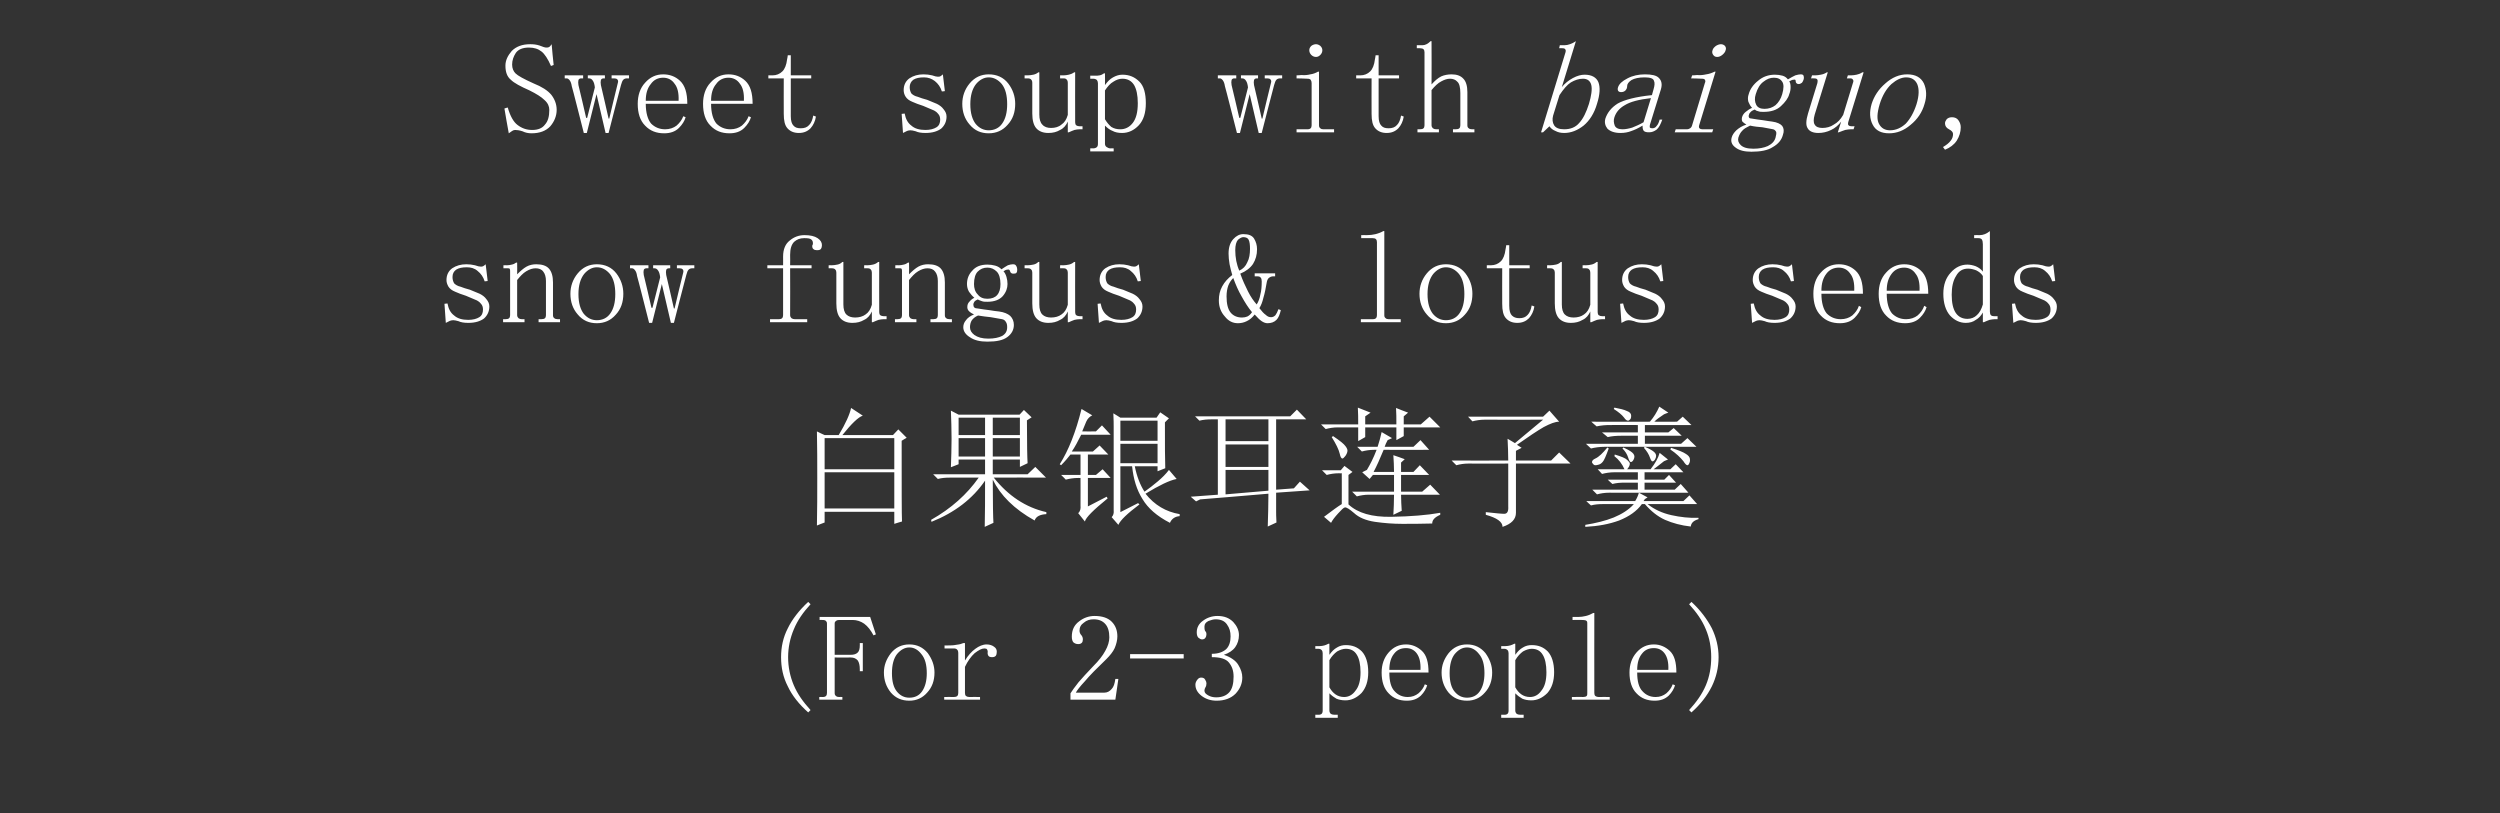 <?xml version="1.0" standalone="no"?>
<!DOCTYPE svg PUBLIC "-//W3C//DTD SVG 1.1//EN" "http://www.w3.org/Graphics/SVG/1.1/DTD/svg11.dtd">
<svg xmlns="http://www.w3.org/2000/svg" version="1.1" width="746.4px" height="242.8px" viewBox="0 -2 746.4 242.8" style="top:-2px">
  <rect x="0" y="-2" width="746.4" height="242.8" fill="#333333" stroke="none"/>
  <desc>Sweet soup with baiguo, snow fungus &amp; lotus seeds 白果银耳莲子羹 (For 2 3 people)</desc>
  <defs/>
  <g id="Polygon11263">
    <path d="M 242 178.4 C 239.8 180.8 238.1 183.2 237 185.9 C 235.9 188.5 235.3 191.3 235.3 194.2 C 235.3 197.2 235.9 200 237 202.6 C 238.1 205.2 239.8 207.6 242 210 C 242 210 241.3 210.7 241.3 210.7 C 238.6 208.3 236.5 205.7 235.2 202.9 C 233.8 200.2 233.2 197.3 233.2 194.2 C 233.2 191.2 233.8 188.3 235.2 185.6 C 236.5 182.9 238.6 180.2 241.3 177.7 C 241.3 177.7 242 178.4 242 178.4 Z M 251.5 206.1 L 251.5 206.9 L 244.6 206.9 L 244.6 206.1 C 244.6 206.1 245.59 206.05 245.6 206.1 C 246.1 206.1 246.4 206 246.6 205.8 C 246.8 205.6 246.9 205.3 246.9 204.9 C 246.9 204.9 246.9 184.2 246.9 184.2 C 246.9 183.8 246.8 183.6 246.6 183.4 C 246.4 183.2 246.1 183.1 245.6 183.1 C 245.59 183.07 244.7 183.1 244.7 183.1 L 244.7 182.2 L 259.8 182.2 L 261.5 187.4 C 261.5 187.4 260.77 187.7 260.8 187.7 C 260 186.2 259.1 185 258 184.2 C 257 183.5 255.8 183.1 254.6 183.1 C 254.6 183.1 250.5 183.1 250.5 183.1 C 250.1 183.1 249.8 183.2 249.6 183.4 C 249.3 183.6 249.2 183.8 249.2 184.2 C 249.2 184.23 249.2 193.5 249.2 193.5 C 249.2 193.5 253.97 193.48 254 193.5 C 254.9 193.5 255.6 193.3 256.1 192.8 C 256.5 192.4 256.7 191.7 256.7 190.7 C 256.72 190.73 256.7 190 256.7 190 L 257.6 190 L 257.6 198.4 L 256.7 198.4 C 256.7 198.4 256.72 197.81 256.7 197.8 C 256.7 196.7 256.5 195.8 256.1 195.2 C 255.6 194.6 254.9 194.3 254 194.3 C 253.97 194.34 249.2 194.3 249.2 194.3 C 249.2 194.3 249.2 204.9 249.2 204.9 C 249.2 205.3 249.3 205.6 249.6 205.8 C 249.8 206 250.1 206.1 250.5 206.1 C 250.5 206.05 251.5 206.1 251.5 206.1 Z M 279 198.8 C 279 201.2 278.3 203.2 276.8 204.8 C 275.4 206.4 273.6 207.2 271.5 207.2 C 269.2 207.2 267.4 206.4 266 204.8 C 264.6 203.1 263.9 201.1 263.9 198.8 C 263.9 196.7 264.6 194.8 266 193 C 267.4 191.3 269.2 190.4 271.5 190.4 C 273.8 190.4 275.6 191.3 277 193 C 278.3 194.8 279 196.7 279 198.8 Z M 266.3 199 C 266.3 201.5 266.8 203.3 267.8 204.5 C 268.8 205.7 270 206.3 271.5 206.3 C 273.1 206.3 274.4 205.7 275.3 204.4 C 276.2 203.1 276.7 201.3 276.7 199 C 276.7 196.5 276.2 194.6 275.1 193.3 C 274.1 192 272.9 191.3 271.5 191.3 C 270.1 191.3 268.9 192 267.8 193.3 C 266.8 194.6 266.3 196.5 266.3 199 Z M 288.1 195.2 C 289 193.7 290.1 192.5 291.2 191.7 C 292.3 190.9 293.4 190.4 294.6 190.4 C 295.5 190.4 296.3 190.7 296.8 191.1 C 297.4 191.5 297.6 192 297.6 192.6 C 297.6 193.1 297.5 193.5 297.3 193.8 C 297 194.1 296.7 194.2 296.2 194.2 C 295.7 194.2 295.3 194.1 295.1 193.8 C 294.9 193.5 294.8 193.1 294.9 192.6 C 294.9 192.3 294.8 192.1 294.7 191.9 C 294.6 191.7 294.3 191.6 293.9 191.6 C 293.1 191.6 292.2 192.1 291 193 C 289.9 194 288.9 195.4 288.1 197.1 C 288.1 197.1 288.1 204.9 288.1 204.9 C 288.1 205.3 288.2 205.6 288.4 205.8 C 288.7 206 289 206.1 289.4 206.1 C 289.38 206.05 292.6 206.1 292.6 206.1 L 292.6 206.9 L 281.9 206.9 L 281.9 206.1 C 281.9 206.1 284.76 206.05 284.8 206.1 C 285.2 206.1 285.6 206 285.8 205.8 C 286 205.6 286.1 205.3 286.1 204.9 C 286.1 204.9 286.1 192.9 286.1 192.9 C 286.1 192.5 286 192.2 285.8 192 C 285.6 191.7 285.2 191.6 284.8 191.6 C 284.76 191.6 282 191.6 282 191.6 L 282 190.7 C 282 190.7 283.17 190.73 283.2 190.7 C 283.8 190.7 284.6 190.7 285.6 190.5 C 286.5 190.4 287.2 190.2 287.6 190 C 287.65 190.01 288.1 190 288.1 190 C 288.1 190 288.08 195.21 288.1 195.2 Z M 331.2 188.3 C 331.2 186.5 330.8 185.2 330 184.3 C 329.2 183.4 328.1 182.9 326.5 182.9 C 325.4 182.9 324.4 183.2 323.6 183.9 C 322.7 184.5 322.3 185.3 322.3 186.3 C 322.3 186.8 322.5 187.3 322.9 187.7 C 323.2 188.1 323.3 188.5 323.3 188.9 C 323.3 189.3 323.2 189.7 323 189.9 C 322.7 190.2 322.4 190.3 321.9 190.3 C 321.3 190.3 320.9 190.1 320.5 189.8 C 320.2 189.5 320 188.9 320 188.1 C 320 186.1 320.7 184.6 322.2 183.5 C 323.6 182.4 325.2 181.9 326.8 181.9 C 329.1 181.9 330.8 182.5 331.9 183.6 C 333.1 184.8 333.6 186.3 333.6 188 C 333.6 189.1 333.3 190.3 332.8 191.5 C 332.3 192.6 331.4 193.7 330.3 194.8 C 327.5 197.5 325.3 199.7 323.9 201.4 C 322.4 203 321.5 204.2 321.2 204.8 C 321.2 204.8 329.7 204.8 329.7 204.8 C 330.6 204.8 331.3 204.4 331.9 203.7 C 332.5 203.1 332.8 202.1 333 200.7 C 333.03 200.7 333.9 200.7 333.9 200.7 L 333 206.9 L 319.6 206.9 C 319.6 206.9 319.59 205.04 319.6 205 C 320.1 204.2 320.9 203.1 322 201.7 C 323.1 200.4 324.6 198.8 326.4 196.9 C 328 195.3 329.2 193.8 330 192.3 C 330.8 190.9 331.2 189.5 331.2 188.3 Z M 337.4 194.6 L 337.4 193.3 L 353.4 193.3 L 353.4 194.6 L 337.4 194.6 Z M 370.9 200.3 C 370.9 202.1 370.2 203.7 368.9 205.1 C 367.5 206.5 365.6 207.2 363.2 207.2 C 361.5 207.2 360 206.7 358.8 205.8 C 357.5 204.8 356.9 203.7 356.9 202.4 C 356.9 201.9 357.1 201.4 357.5 200.9 C 357.8 200.5 358.2 200.3 358.6 200.3 C 359.2 200.3 359.6 200.5 359.8 200.9 C 360.1 201.4 360.2 201.7 360.2 202 C 360.2 202.5 360.1 202.9 359.9 203.2 C 359.7 203.5 359.6 203.9 359.6 204.2 C 359.6 204.8 360 205.2 360.7 205.6 C 361.4 206 362.2 206.2 363.1 206.2 C 364.8 206.2 366.1 205.7 367 204.7 C 367.9 203.7 368.3 202.1 368.3 200 C 368.3 198.2 367.8 196.9 366.9 195.8 C 366 194.7 364.3 194.2 361.8 194.2 C 361.8 194.2 361.8 193.2 361.8 193.2 C 363.7 193.2 365.1 192.7 366.1 191.8 C 367 190.9 367.4 189.6 367.4 188 C 367.4 186.6 367.1 185.5 366.3 184.4 C 365.6 183.4 364.5 182.9 362.9 182.9 C 362.3 182.9 361.6 183.1 360.8 183.4 C 360 183.8 359.6 184.3 359.6 185.1 C 359.6 185.9 359.7 186.3 359.9 186.5 C 360.1 186.7 360.2 187 360.2 187.3 C 360.2 187.7 360.1 188.1 359.9 188.4 C 359.7 188.7 359.4 188.9 358.9 188.9 C 358.5 188.9 358.2 188.7 357.8 188.4 C 357.5 188.1 357.3 187.6 357.3 186.8 C 357.3 185.4 357.9 184.2 359.2 183.3 C 360.4 182.4 361.9 181.9 363.5 181.9 C 365.5 181.9 367 182.5 368.2 183.7 C 369.3 184.9 369.9 186.2 369.9 187.6 C 369.9 189 369.5 190.2 368.8 191.2 C 368.1 192.2 366.9 193 365.4 193.5 C 367.5 194.2 369 195.3 369.7 196.5 C 370.5 197.8 370.9 199 370.9 200.3 Z M 398.4 211.4 C 398.36 211.4 399.4 211.4 399.4 211.4 L 399.4 212.3 L 392.7 212.3 L 392.7 211.4 C 392.7 211.4 393.59 211.4 393.6 211.4 C 394.1 211.4 394.4 211.3 394.6 211.1 C 394.8 210.9 394.9 210.6 394.9 210.1 C 394.9 210.1 394.9 193 394.9 193 C 394.9 192.7 394.8 192.3 394.6 192.1 C 394.4 191.9 394.1 191.7 393.6 191.7 C 393.59 191.74 392.7 191.7 392.7 191.7 L 392.7 190.9 C 392.7 190.9 394.02 190.88 394 190.9 C 394.5 190.9 395 190.8 395.4 190.7 C 395.8 190.6 396.2 190.4 396.6 190.2 C 396.63 190.15 396.9 190.2 396.9 190.2 C 396.9 190.2 396.91 193.48 396.9 193.5 C 397.6 192.5 398.3 191.8 399.2 191.3 C 400 190.8 400.9 190.6 401.8 190.6 C 403.8 190.6 405.3 191.2 406.6 192.5 C 407.8 193.8 408.5 195.9 408.5 198.7 C 408.5 201.4 407.8 203.4 406.5 204.9 C 405.1 206.3 403.5 207.1 401.7 207.1 C 400.6 207.1 399.7 206.9 399 206.6 C 398.3 206.2 397.6 205.7 396.9 205 C 396.9 205 396.9 210.1 396.9 210.1 C 396.9 210.6 397.1 210.9 397.3 211.1 C 397.6 211.3 398 211.4 398.4 211.4 Z M 396.9 203.2 C 397.4 204.1 398 204.8 398.7 205.3 C 399.4 205.8 400.3 206.1 401.3 206.1 C 402.6 206.1 403.8 205.5 404.7 204.2 C 405.7 203 406.2 201.2 406.2 198.7 C 406.2 196.4 405.8 194.6 405.1 193.5 C 404.4 192.3 403.3 191.7 401.8 191.7 C 401 191.7 400.1 192 399.2 192.5 C 398.4 193.1 397.6 193.9 396.9 195.1 C 396.9 195.1 396.9 203.2 396.9 203.2 Z M 424.1 198 C 424.2 195.8 423.8 194.2 423 193.1 C 422.2 192 421.1 191.5 419.8 191.5 C 418.3 191.5 417.1 192 416.2 193.2 C 415.3 194.3 414.8 195.9 414.8 198 C 414.8 198 424.1 198 424.1 198 Z M 414.8 198.8 C 414.8 201.4 415.3 203.3 416.4 204.4 C 417.4 205.5 418.7 206.1 420.3 206.1 C 421.6 206.1 422.6 205.7 423.5 205 C 424.4 204.2 425 203.4 425.4 202.3 C 425.4 202.3 426.1 202.6 426.1 202.6 C 425.8 203.6 425.2 204.7 424.2 205.7 C 423.1 206.7 421.8 207.2 420 207.2 C 417.8 207.2 416 206.5 414.6 205 C 413.2 203.6 412.5 201.5 412.5 198.8 C 412.5 196.4 413.2 194.4 414.6 192.8 C 416 191.2 417.7 190.4 419.8 190.4 C 421.6 190.4 423.2 191.1 424.5 192.3 C 425.9 193.6 426.5 195.7 426.5 198.8 C 426.5 198.8 414.8 198.8 414.8 198.8 Z M 445.5 198.8 C 445.5 201.2 444.8 203.2 443.3 204.8 C 441.9 206.4 440.1 207.2 438 207.2 C 435.7 207.2 433.9 206.4 432.5 204.8 C 431.1 203.1 430.4 201.1 430.4 198.8 C 430.4 196.7 431.1 194.8 432.5 193 C 433.9 191.3 435.7 190.4 438 190.4 C 440.3 190.4 442.1 191.3 443.5 193 C 444.8 194.8 445.5 196.7 445.5 198.8 Z M 432.8 199 C 432.8 201.5 433.3 203.3 434.3 204.5 C 435.3 205.7 436.5 206.3 438 206.3 C 439.6 206.3 440.9 205.7 441.8 204.4 C 442.7 203.1 443.2 201.3 443.2 199 C 443.2 196.5 442.7 194.6 441.6 193.3 C 440.6 192 439.4 191.3 438 191.3 C 436.6 191.3 435.4 192 434.3 193.3 C 433.3 194.6 432.8 196.5 432.8 199 Z M 453.9 211.4 C 453.86 211.4 454.9 211.4 454.9 211.4 L 454.9 212.3 L 448.2 212.3 L 448.2 211.4 C 448.2 211.4 449.09 211.4 449.1 211.4 C 449.6 211.4 449.9 211.3 450.1 211.1 C 450.3 210.9 450.4 210.6 450.4 210.1 C 450.4 210.1 450.4 193 450.4 193 C 450.4 192.7 450.3 192.3 450.1 192.1 C 449.9 191.9 449.6 191.7 449.1 191.7 C 449.09 191.74 448.2 191.7 448.2 191.7 L 448.2 190.9 C 448.2 190.9 449.52 190.88 449.5 190.9 C 450 190.9 450.5 190.8 450.9 190.7 C 451.3 190.6 451.7 190.4 452.1 190.2 C 452.13 190.15 452.4 190.2 452.4 190.2 C 452.4 190.2 452.41 193.48 452.4 193.5 C 453.1 192.5 453.8 191.8 454.7 191.3 C 455.5 190.8 456.4 190.6 457.3 190.6 C 459.3 190.6 460.8 191.2 462.1 192.5 C 463.3 193.8 464 195.9 464 198.7 C 464 201.4 463.3 203.4 462 204.9 C 460.6 206.3 459 207.1 457.2 207.1 C 456.1 207.1 455.2 206.9 454.5 206.6 C 453.8 206.2 453.1 205.7 452.4 205 C 452.4 205 452.4 210.1 452.4 210.1 C 452.4 210.6 452.6 210.9 452.8 211.1 C 453.1 211.3 453.5 211.4 453.9 211.4 Z M 452.4 203.2 C 452.9 204.1 453.5 204.8 454.2 205.3 C 454.9 205.8 455.8 206.1 456.8 206.1 C 458.1 206.1 459.3 205.5 460.2 204.2 C 461.2 203 461.7 201.2 461.7 198.7 C 461.7 196.4 461.3 194.6 460.6 193.5 C 459.9 192.3 458.8 191.7 457.3 191.7 C 456.5 191.7 455.6 192 454.7 192.5 C 453.9 193.1 453.1 193.9 452.4 195.1 C 452.4 195.1 452.4 203.2 452.4 203.2 Z M 471.1 182.2 C 471.9 182.2 472.7 182.1 473.5 181.9 C 474.3 181.7 475 181.4 475.7 181 C 475.68 181.05 476 181 476 181 C 476 181 475.97 204.9 476 204.9 C 476 205.3 476.1 205.6 476.3 205.8 C 476.6 206 476.9 206.1 477.3 206.1 C 477.27 206.05 480.6 206.1 480.6 206.1 L 480.6 206.9 L 469.3 206.9 L 469.3 206.1 C 469.3 206.1 472.65 206.05 472.6 206.1 C 473.1 206.1 473.5 206 473.7 205.8 C 473.9 205.6 473.9 205.3 473.9 204.9 C 473.9 204.9 473.9 184.2 473.9 184.2 C 473.9 183.8 473.9 183.6 473.7 183.4 C 473.5 183.2 473.1 183.1 472.6 183.1 C 472.65 183.07 469.5 183.1 469.5 183.1 L 469.5 182.2 C 469.5 182.2 471.06 182.2 471.1 182.2 Z M 498.1 198 C 498.2 195.8 497.8 194.2 497 193.1 C 496.2 192 495.1 191.5 493.8 191.5 C 492.3 191.5 491.1 192 490.2 193.2 C 489.3 194.3 488.8 195.9 488.8 198 C 488.8 198 498.1 198 498.1 198 Z M 488.8 198.8 C 488.8 201.4 489.3 203.3 490.4 204.4 C 491.4 205.5 492.7 206.1 494.3 206.1 C 495.6 206.1 496.6 205.7 497.5 205 C 498.4 204.2 499 203.4 499.4 202.3 C 499.4 202.3 500.1 202.6 500.1 202.6 C 499.8 203.6 499.2 204.7 498.2 205.7 C 497.1 206.7 495.8 207.2 494 207.2 C 491.8 207.2 490 206.5 488.6 205 C 487.2 203.6 486.5 201.5 486.5 198.8 C 486.5 196.4 487.2 194.4 488.6 192.8 C 490 191.2 491.7 190.4 493.8 190.4 C 495.6 190.4 497.2 191.1 498.5 192.3 C 499.9 193.6 500.5 195.7 500.5 198.8 C 500.5 198.8 488.8 198.8 488.8 198.8 Z M 504.3 178.4 C 504.3 178.4 505 177.7 505 177.7 C 507.7 180.2 509.7 182.9 511.1 185.6 C 512.4 188.3 513.1 191.2 513.1 194.2 C 513.1 197.3 512.4 200.2 511.1 202.9 C 509.7 205.7 507.7 208.3 505 210.7 C 505 210.7 504.3 210 504.3 210 C 506.5 207.6 508.2 205.2 509.3 202.6 C 510.4 200 510.9 197.2 510.9 194.2 C 510.9 191.3 510.4 188.5 509.3 185.9 C 508.2 183.2 506.5 180.8 504.3 178.4 Z " stroke="none" fill="#fff"/>
  </g>
  <g id="Polygon11262">
    <path d="M 269.2 129.6 C 269.2 143.7 269.2 151.7 269.3 153.7 C 269.31 153.66 267 154.4 267 154.4 L 267 150.8 L 246.2 150.8 L 246.2 154 C 246.2 154 243.87 154.87 243.9 154.9 C 244 150.1 244 145.4 244 140.7 C 244 136 244 131.4 243.9 126.8 C 243.87 126.84 246.2 127.9 246.2 127.9 C 246.2 127.9 250.42 127.91 250.4 127.9 C 252.5 124.4 253.7 121.7 254.1 119.8 C 254.1 119.8 257.6 122.1 257.6 122.1 C 256.3 122.5 254.2 124.5 251.5 127.9 C 251.49 127.91 266.6 127.9 266.6 127.9 L 268.2 126.2 L 270.7 128.7 C 270.7 128.7 269.16 129.59 269.2 129.6 Z M 246.2 128.8 L 246.2 138.1 L 267 138.1 L 267 128.8 L 246.2 128.8 Z M 246.2 139 L 246.2 149.8 L 267 149.8 L 267 139 L 246.2 139 Z M 286.2 122.7 L 286.2 127.9 L 294.1 127.9 L 294.1 122.7 L 286.2 122.7 Z M 296.4 122.7 L 296.4 127.9 L 304.5 127.9 L 304.5 122.7 L 296.4 122.7 Z M 286.2 128.8 L 286.2 134.3 L 294.1 134.3 L 294.1 128.8 L 286.2 128.8 Z M 296.4 128.8 L 296.4 134.3 L 304.5 134.3 L 304.5 128.8 L 296.4 128.8 Z M 283.9 137.5 C 284 134.7 284.1 131.8 284.1 129 C 284.1 126.1 284 123.3 283.9 120.6 C 283.94 120.6 286.2 121.8 286.2 121.8 L 304.4 121.8 L 305.7 120.4 L 308 122.6 C 308 122.6 306.64 123.49 306.6 123.5 C 306.6 130.6 306.7 134.9 306.8 136.3 C 306.79 136.29 304.5 137.4 304.5 137.4 L 304.5 135.2 L 296.4 135.2 L 296.4 139.6 L 306.8 139.6 L 309.1 137.4 L 312.3 140.6 C 312.3 140.6 296.73 140.55 296.7 140.6 C 301 146 306.2 149.5 312.4 150.9 C 312.4 150.9 312.4 151.5 312.4 151.5 C 310.5 151.6 309.3 152.2 308.9 153.4 C 302.8 150 298.7 145.9 296.4 141.2 C 296.4 148.3 296.5 152.6 296.6 154.1 C 296.6 154.1 294 155.3 294 155.3 C 294.1 151.4 294.1 146.8 294.1 141.5 C 290.4 146.9 285.1 151 278.1 153.8 C 278.1 153.8 278 153.2 278 153.2 C 284 149.8 288.7 145.6 292.2 140.6 C 292.2 140.6 283.6 140.6 283.6 140.6 C 282.3 140.6 281.1 140.7 280 141 C 279.98 141.01 278.6 139.6 278.6 139.6 L 294.1 139.6 L 294.1 135.2 L 286.2 135.2 L 286.2 136.6 C 286.2 136.6 283.94 137.51 283.9 137.5 Z M 334.5 130.5 L 334.5 136.3 L 345.6 136.3 L 345.6 130.5 L 334.5 130.5 Z M 332.5 125.6 C 332.5 124.7 332.5 123.3 332.4 121.4 C 332.38 121.36 334.5 122.7 334.5 122.7 L 345.3 122.7 L 346.4 121.1 L 349 122.9 C 349 122.9 347.77 124.1 347.8 124.1 C 347.8 130.8 347.8 135.4 347.9 137.8 C 347.92 137.81 345.6 138.7 345.6 138.7 L 345.6 137.2 C 345.6 137.2 338.78 137.2 338.8 137.2 C 339.4 140.2 340.4 142.8 341.7 144.8 C 343.1 143.8 344.4 142.8 345.7 141.7 C 347 140.6 348.1 139.5 349 138.3 C 349 138.3 351.3 141 351.3 141 C 349.2 141.4 346.1 142.9 342 145.4 C 344.7 148.8 348.1 150.8 352.2 151.5 C 352.2 151.5 352.2 152.1 352.2 152.1 C 350.8 152.2 349.8 152.9 349.3 154.1 C 345.4 152.1 342.7 149.7 341.1 147 C 339.4 144.3 338.4 141.1 338 137.2 C 338.02 137.2 334.5 137.2 334.5 137.2 L 334.5 150.9 L 339.8 148.2 C 339.8 148.2 340.15 148.63 340.2 148.6 C 336.6 151.3 334.5 153.3 333.9 154.7 C 333.9 154.7 331.9 152.4 331.9 152.4 C 332.4 151.9 332.6 151.2 332.5 150.3 C 332.5 150.3 332.5 125.6 332.5 125.6 Z M 334.5 123.6 L 334.5 129.6 L 345.6 129.6 L 345.6 123.6 L 334.5 123.6 Z M 324.8 149.2 L 330.4 146.3 C 330.4 146.3 330.71 146.8 330.7 146.8 C 326.4 150.3 324.2 152.5 323.9 153.7 C 323.9 153.7 321.9 151.2 321.9 151.2 C 322.5 150.7 322.7 149.9 322.6 148.9 C 322.63 148.93 322.6 140.7 322.6 140.7 C 322.6 140.7 321.87 140.71 321.9 140.7 C 320.6 140.7 319.3 140.9 318.2 141.2 C 318.22 141.16 316.8 139.8 316.8 139.8 L 322.6 139.8 L 322.6 133.7 C 322.6 133.7 319.59 133.7 319.6 133.7 C 318.9 134.6 318 135.7 316.8 136.9 C 316.8 136.9 316.4 136.6 316.4 136.6 C 319 132.5 321.2 127 322.9 120.1 C 322.9 120.1 326.1 122 326.1 122 C 325.3 122.4 324.7 123 324.3 123.9 C 323.9 124.9 323.5 125.8 323.1 126.8 C 323.09 126.84 327.2 126.8 327.2 126.8 L 329 125 L 331.6 127.8 C 331.6 127.8 322.79 127.76 322.8 127.8 C 321.8 129.8 320.9 131.5 320 132.8 C 320.04 132.78 326.3 132.8 326.3 132.8 L 328.3 131 L 330.9 133.7 L 324.8 133.7 L 324.8 139.8 L 327.2 139.8 L 329.2 138.1 L 331.6 140.7 L 324.8 140.7 L 324.8 149.2 Z M 381 144.2 L 386.3 143.8 L 388.1 141.8 L 391 144.4 C 391 144.4 380.98 145.12 381 145.1 C 381 148.3 381 150.1 381 150.7 C 381 151.2 381 152.3 381.1 154 C 381.1 154 378.5 155.2 378.5 155.2 C 378.6 151.8 378.7 148.6 378.7 145.4 C 378.7 145.43 358.3 147.1 358.3 147.1 L 357.1 147.7 L 355.5 146.3 L 363.6 145.7 L 363.6 123.2 C 363.6 123.2 361.79 123.19 361.8 123.2 C 360.5 123.2 359.2 123.3 358.1 123.6 C 358.13 123.64 356.8 122.3 356.8 122.3 L 385.2 122.3 L 387.2 120.3 L 390 123.2 L 381 123.2 L 381 144.2 Z M 365.9 123.2 L 365.9 129.7 L 378.7 129.7 L 378.7 123.2 L 365.9 123.2 Z M 365.9 130.7 L 365.9 137.4 L 378.7 137.4 L 378.7 130.7 L 365.9 130.7 Z M 365.9 145.6 L 378.7 144.5 L 378.7 138.3 L 365.9 138.3 L 365.9 145.6 Z M 416.2 138.9 C 416.2 137.2 416.1 135.5 416 133.9 C 416.02 133.85 419.4 135.1 419.4 135.1 L 418.3 136.1 L 418.3 138.9 L 422 138.9 L 423.9 136.9 L 426.7 139.8 L 418.3 139.8 L 418.3 144.8 L 424.6 144.8 L 427 142.7 L 429.9 145.7 C 429.9 145.7 418.3 145.73 418.3 145.7 C 418.3 147.4 418.4 148.9 418.5 150.5 C 418.5 150.5 416 151.7 416 151.7 C 416.1 149.8 416.2 147.9 416.2 145.7 C 416.2 145.7 408.7 145.7 408.7 145.7 C 407.4 145.7 406.2 145.9 405.1 146.2 C 405.05 146.19 403.7 144.8 403.7 144.8 L 416.2 144.8 L 416.2 139.8 L 409.9 139.8 L 408.9 141 L 406.7 139 C 406.7 139 408.1 138.27 408.1 138.3 C 409 136.8 410 134.9 411 132.3 C 411 132.3 410.2 132.3 410.2 132.3 C 408.9 132.3 407.7 132.5 406.6 132.8 C 406.57 132.78 405.2 131.4 405.2 131.4 C 405.2 131.4 411.3 131.41 411.3 131.4 C 411.8 129.9 412.2 128.4 412.5 127 C 412.52 127 415.6 128.8 415.6 128.8 C 415.6 128.8 414.34 129.43 414.3 129.4 C 413.9 130.1 413.6 130.8 413.4 131.4 C 413.43 131.41 422 131.4 422 131.4 L 424.1 129.4 L 426.7 132.3 C 426.7 132.3 413.13 132.33 413.1 132.3 C 412 135 411 137.2 410.1 138.9 C 410.1 138.9 416.2 138.9 416.2 138.9 Z M 400 133.5 C 399.7 132.2 398.9 130.6 397.6 128.5 C 397.6 128.5 398 128.2 398 128.2 C 400.1 129.6 401.3 130.6 401.7 131.2 C 402.1 131.7 402.3 132.2 402.3 132.5 C 402.3 133 402.1 133.5 401.7 134.1 C 401.3 134.6 401 134.9 400.8 134.9 C 400.5 134.9 400.2 134.5 400 133.5 C 400 133.5 400 133.5 400 133.5 Z M 404.3 151.2 C 402.9 150 402 149.4 401.5 149.5 C 401.1 149.6 400.5 150.2 399.5 151.3 C 398.5 152.4 397.8 153.3 397.4 154.1 C 397.4 154.1 395.3 152.3 395.3 152.3 C 397.8 150.4 399.6 149.1 400.6 148.5 C 400.63 148.48 400.6 139.3 400.6 139.3 C 400.6 139.3 399.72 139.34 399.7 139.3 C 398.4 139.3 397.2 139.5 396.1 139.8 C 396.06 139.79 394.7 138.4 394.7 138.4 L 400.3 138.4 L 401.4 137.1 L 403.8 138.9 L 402.6 139.8 C 402.6 139.8 402.61 148.63 402.6 148.6 C 405.4 151.2 409.6 152.4 415.4 152.3 C 421.2 152.2 426.1 151.8 430 151.1 C 430 151.1 430 151.7 430 151.7 C 428.4 152.4 427.6 153.2 427.6 154.3 C 424.2 154.4 421.2 154.4 418.6 154.4 C 416 154.4 413.3 154.2 410.5 153.8 C 407.8 153.4 405.7 152.5 404.3 151.2 C 404.3 151.2 404.3 151.2 404.3 151.2 Z M 405.5 129.7 L 405.5 125.6 C 405.5 125.6 399.41 125.62 399.4 125.6 C 398.1 125.6 396.9 125.8 395.8 126.1 C 395.76 126.08 394.4 124.7 394.4 124.7 C 394.4 124.7 405.51 124.71 405.5 124.7 C 405.5 123 405.5 121.3 405.4 119.7 C 405.36 119.68 409.2 121.2 409.2 121.2 L 407.6 122.3 L 407.6 124.7 C 407.6 124.7 416.93 124.71 416.9 124.7 C 416.9 122.9 416.9 121.3 416.8 119.8 C 416.78 119.84 420.4 121.2 420.4 121.2 L 419.1 122.3 L 419.1 124.7 L 424.2 124.7 L 426.8 122.4 L 430 125.6 L 419.1 125.6 L 419.1 128.2 L 416.9 129.4 L 416.9 125.6 L 407.6 125.6 L 407.6 128.5 L 405.5 129.7 Z M 438.3 122.4 L 460.7 122.4 L 462.6 120.6 C 462.6 120.6 465.53 123.95 465.5 123.9 C 464.3 123.9 462.8 124.5 460.9 125.5 C 459 126.6 456.3 128.4 452.9 130.8 C 452.89 130.8 454.3 131.7 454.3 131.7 L 452.6 132.6 L 452.6 135.5 L 463.1 135.5 L 465.5 133.1 L 468.9 136.4 L 452.6 136.4 C 452.6 136.4 452.58 151.07 452.6 151.1 C 452.6 153 451.3 154.4 448.6 155.3 C 448.6 153.8 446.9 152.6 443.6 151.7 C 443.6 151.7 443.6 150.9 443.6 150.9 C 446.3 151.2 448.2 151.4 449.1 151.4 C 450 151.4 450.4 150.7 450.3 149.2 C 450.3 149.24 450.3 136.4 450.3 136.4 C 450.3 136.4 438.41 136.44 438.4 136.4 C 437.1 136.4 435.9 136.6 434.8 136.9 C 434.76 136.9 433.4 135.5 433.4 135.5 C 433.4 135.5 450.3 135.53 450.3 135.5 C 450.3 133.3 450.2 131.1 450.1 129 C 450.14 128.98 452.3 130.3 452.3 130.3 L 460.7 123.3 C 460.7 123.3 443.29 123.34 443.3 123.3 C 442 123.3 440.7 123.5 439.6 123.8 C 439.63 123.8 438.3 122.4 438.3 122.4 Z M 482 119.7 C 483.6 120 484.9 120.3 485.7 120.7 C 486.6 121 487 121.5 487 122.1 C 487 122.7 486.9 123.1 486.6 123.3 C 486.4 123.5 486.2 123.6 486.1 123.6 C 485.7 123.6 485.3 123.3 484.9 122.7 C 484.2 121.8 483.2 121 481.8 120.1 C 481.8 120.1 482 119.7 482 119.7 Z M 484.7 131.6 C 485.8 132.1 486.7 132.6 487.3 133.1 C 487.9 133.6 488.1 134.2 487.9 134.8 C 487.7 135.4 487.4 135.8 487.1 135.9 C 486.7 136.1 486.4 135.6 486.1 134.6 C 485.8 133.6 485.2 132.7 484.4 131.9 C 484.4 131.9 484.7 131.6 484.7 131.6 Z M 498.9 131.7 C 501.1 132.4 502.6 133 503.3 133.5 C 504 133.9 504.4 134.4 504.5 134.8 C 504.6 135.3 504.6 135.8 504.4 136.2 C 504.2 136.7 504 136.9 503.8 136.9 C 503.5 136.9 503.1 136.5 502.6 135.7 C 501.7 134.6 500.5 133.4 498.7 132.2 C 498.7 132.2 498.9 131.7 498.9 131.7 Z M 506.5 131.4 C 506.5 131.4 479.09 131.41 479.1 131.4 C 477.6 131.4 476.2 131.6 475 131.9 C 474.98 131.87 473.5 130.5 473.5 130.5 L 489 130.5 L 489 128.1 C 489 128.1 484.12 128.06 484.1 128.1 C 482.6 128.1 481.2 128.2 480 128.5 C 480 128.52 478.3 127.1 478.3 127.1 L 489 127.1 L 489 124.9 C 489 124.9 480.77 124.86 480.8 124.9 C 479.3 124.9 478 125 476.7 125.3 C 476.65 125.32 475.1 123.9 475.1 123.9 C 475.1 123.9 492.65 123.95 492.6 123.9 C 493.8 122.5 494.7 121 495.4 119.4 C 495.39 119.38 498.1 121.2 498.1 121.2 C 498.1 121.2 496.76 121.66 496.8 121.7 C 495.4 122.6 494.5 123.3 493.9 123.9 C 493.87 123.95 500.7 123.9 500.7 123.9 L 502.4 122.4 L 505 124.9 L 491.1 124.9 L 491.1 127.1 L 498.1 127.1 L 499.7 125.8 L 502.1 128.1 L 491.1 128.1 L 491.1 130.5 L 501.9 130.5 L 503.8 128.8 L 506.5 131.4 Z M 477 138.1 C 477 138.1 485.03 138.12 485 138.1 C 484.3 136.5 483.3 135.2 482 134.2 C 482 134.2 482.1 133.7 482.1 133.7 C 484.1 134.3 485.3 134.8 485.8 135.3 C 486.3 135.8 486.6 136.1 486.6 136.4 C 486.6 137 486.3 137.5 485.8 138.1 C 485.8 138.1 492.8 138.1 492.8 138.1 C 494.2 136.3 495.1 134.7 495.5 133.2 C 495.54 133.24 498 135.2 498 135.2 C 498 135.2 496.76 135.68 496.8 135.7 C 495.4 136.8 494.4 137.6 493.7 138.1 C 493.72 138.12 498.7 138.1 498.7 138.1 L 500.3 136.6 L 502.6 139 L 491 139 L 491 141.2 L 496.9 141.2 L 498.3 139.8 L 500.4 142.1 L 491 142.1 L 491 144.2 L 500 144.2 L 501.8 142.5 L 504.1 145.1 C 504.1 145.1 480.46 145.12 480.5 145.1 C 479.1 145.1 477.9 145.3 476.8 145.6 C 476.8 145.58 475.4 144.2 475.4 144.2 L 489 144.2 L 489 142.1 C 489 142.1 485.03 142.08 485 142.1 C 483.7 142.1 482.5 142.2 481.4 142.5 C 481.38 142.53 480 141.2 480 141.2 L 489 141.2 L 489 139 C 489 139 481.98 139.03 482 139 C 480.7 139 479.4 139.2 478.3 139.5 C 478.33 139.49 477 138.1 477 138.1 Z M 480.3 131.9 C 479.5 134.1 478.9 135.5 478.5 135.9 C 478.1 136.4 477.6 136.7 477 136.8 C 476.3 137 475.9 136.9 475.7 136.6 C 475.4 136.3 475.3 136.1 475.3 136 C 475.3 135.6 475.6 135.2 476.3 134.9 C 477.4 134.4 478.5 133.3 479.9 131.6 C 479.9 131.6 480.3 131.9 480.3 131.9 Z M 491.1 131.4 C 492.3 131.9 493.2 132.4 493.8 132.9 C 494.3 133.3 494.6 133.9 494.4 134.5 C 494.2 135.1 494 135.5 493.6 135.7 C 493.2 135.9 492.9 135.5 492.6 134.6 C 492.3 133.7 491.7 132.7 490.8 131.7 C 490.8 131.7 491.1 131.4 491.1 131.4 Z M 488.2 147.6 C 488.7 146.8 489.1 145.9 489.3 145.1 C 489.3 145.12 491.9 146.5 491.9 146.5 L 491.1 147 L 490.7 147.6 L 502.6 147.6 L 504.4 145.9 L 506.7 148.5 C 506.7 148.5 491.89 148.48 491.9 148.5 C 493.9 150.1 496.3 151.2 499 151.8 C 501.7 152.4 504.4 152.7 507.1 152.6 C 507.1 152.6 507.1 153 507.1 153 C 505.7 153.4 504.9 154.1 504.8 155.2 C 502 154.9 499.4 154.2 497.1 153.2 C 494.9 152.2 492.9 150.6 491.1 148.5 C 491.1 148.5 490.2 148.5 490.2 148.5 C 488.7 150.6 486.4 152.2 483.4 153.4 C 480.4 154.5 477.1 155.1 473.3 155.3 C 473.3 155.3 473.3 154.7 473.3 154.7 C 476.4 154.2 479.3 153.5 481.8 152.5 C 484.2 151.5 486.3 150.2 487.8 148.5 C 487.8 148.5 478.6 148.5 478.6 148.5 C 477.3 148.5 476.1 148.6 475 148.9 C 474.98 148.93 473.6 147.6 473.6 147.6 L 488.2 147.6 C 488.2 147.6 488.23 147.56 488.2 147.6 Z " stroke="none" fill="#fff"/>
  </g>
  <g id="Polygon11261">
    <path d="M 133.3 81.6 C 133.3 80.1 133.9 78.9 135 78.1 C 136.2 77.3 137.6 76.9 139.2 76.9 C 140.1 76.9 141 77 141.8 77.2 C 142.6 77.5 143.2 77.6 143.5 77.6 C 143.8 77.6 144 77.6 144.2 77.5 C 144.4 77.4 144.7 77.2 145 76.9 C 145 76.85 145.6 81.9 145.6 81.9 C 145.6 81.9 144.7 82.03 144.7 82 C 144.3 80.7 143.6 79.7 142.6 78.9 C 141.7 78.1 140.6 77.8 139.4 77.8 C 138 77.8 137 78 136.2 78.5 C 135.5 79 135.1 79.7 135.1 80.7 C 135.1 81.5 135.3 82.1 135.6 82.6 C 136 83 136.6 83.4 137.5 83.6 C 138.2 83.9 139.2 84.2 140.3 84.5 C 141.3 84.9 142.3 85.3 143.2 85.7 C 144 86.1 144.7 86.6 145.2 87.3 C 145.8 88 146.1 88.7 146.1 89.5 C 146.1 91 145.5 92.2 144.5 93.1 C 143.4 93.9 141.9 94.4 139.8 94.4 C 138.5 94.4 137.5 94.2 136.9 93.9 C 136.2 93.7 135.7 93.6 135.3 93.6 C 134.9 93.6 134.6 93.7 134.3 93.8 C 133.9 94 133.5 94.2 133.1 94.4 C 133.12 94.37 132.7 88.7 132.7 88.7 C 132.7 88.7 133.57 88.58 133.6 88.6 C 133.9 90.2 134.5 91.4 135.6 92.2 C 136.6 93.1 138 93.5 139.8 93.5 C 141.2 93.5 142.3 93.2 143.1 92.7 C 143.9 92.2 144.2 91.4 144.2 90.4 C 144.2 89.7 144 89.1 143.6 88.7 C 143.2 88.2 142.8 87.9 142.4 87.7 C 141.4 87.3 140.3 86.8 139.1 86.3 C 137.8 85.9 136.8 85.5 135.9 85.1 C 134.9 84.7 134.3 84.2 133.9 83.6 C 133.5 82.9 133.3 82.3 133.3 81.6 Z M 150.2 94.2 L 150.2 93.3 C 150.2 93.3 150.94 93.31 150.9 93.3 C 151.4 93.3 151.8 93.2 152 93 C 152.2 92.8 152.3 92.5 152.3 92.1 C 152.3 92.1 152.3 79 152.3 79 C 152.3 78.7 152.3 78.5 152.2 78.3 C 152.1 78.1 151.9 78.1 151.6 78.1 C 151.55 78.07 150.3 78.1 150.3 78.1 L 150.3 77.2 C 150.3 77.2 151.4 77.16 151.4 77.2 C 151.9 77.2 152.4 77.1 152.8 77 C 153.3 76.9 153.7 76.7 154.1 76.4 C 154.14 76.4 154.4 76.4 154.4 76.4 C 154.4 76.4 154.45 79.9 154.4 79.9 C 155.4 78.9 156.3 78.1 157.2 77.6 C 158.1 77.1 159.1 76.9 160.1 76.9 C 161.8 76.9 163.1 77.3 163.9 78.2 C 164.7 79.1 165.1 80.5 165.1 82.3 C 165.1 82.3 165.1 92.1 165.1 92.1 C 165.1 92.5 165.2 92.8 165.5 93 C 165.7 93.2 166.1 93.3 166.5 93.3 C 166.48 93.31 167.2 93.3 167.2 93.3 L 167.2 94.2 L 160.8 94.2 L 160.8 93.3 C 160.8 93.3 161.61 93.31 161.6 93.3 C 162.1 93.3 162.5 93.2 162.7 93 C 162.9 92.8 163 92.5 163 92.1 C 163 92.1 163 81.9 163 81.9 C 163 80.7 162.7 79.7 162.2 79.1 C 161.7 78.4 160.9 78.1 159.9 78.1 C 159 78.1 158.1 78.4 157.1 79 C 156.1 79.6 155.3 80.5 154.4 81.6 C 154.4 81.6 154.4 92.1 154.4 92.1 C 154.4 92.5 154.6 92.8 154.8 93 C 155.1 93.2 155.4 93.3 155.8 93.3 C 155.82 93.31 156.6 93.3 156.6 93.3 L 156.6 94.2 L 150.2 94.2 Z M 186.1 85.7 C 186.1 88.2 185.4 90.3 183.8 92 C 182.3 93.7 180.4 94.5 178.2 94.5 C 175.9 94.5 174 93.7 172.5 91.9 C 171 90.2 170.3 88.1 170.3 85.7 C 170.3 83.5 171 81.4 172.5 79.6 C 174 77.8 175.9 76.9 178.2 76.9 C 180.6 76.9 182.6 77.8 184 79.6 C 185.4 81.4 186.1 83.5 186.1 85.7 Z M 172.7 85.8 C 172.7 88.5 173.3 90.4 174.3 91.7 C 175.4 93 176.7 93.6 178.2 93.6 C 179.9 93.6 181.3 92.9 182.2 91.6 C 183.2 90.2 183.7 88.3 183.7 85.8 C 183.7 83.2 183.2 81.2 182.1 79.8 C 181 78.5 179.7 77.8 178.2 77.8 C 176.8 77.8 175.5 78.5 174.4 79.8 C 173.3 81.2 172.7 83.2 172.7 85.8 Z M 202.1 77.2 L 207.3 77.2 L 207.3 78.1 C 207.3 78.1 206.7 78.07 206.7 78.1 C 206.3 78.1 205.9 78.2 205.6 78.5 C 205.3 78.8 205.1 79.3 204.9 80.1 C 204.87 80.05 201.2 94.4 201.2 94.4 L 200.3 94.4 L 197.6 82.8 L 194.7 94.4 L 193.8 94.4 C 193.8 94.4 190.25 80.36 190.2 80.4 C 190.1 79.6 189.9 79.1 189.6 78.7 C 189.3 78.3 189 78.1 188.7 78.1 C 188.72 78.07 188.1 78.1 188.1 78.1 L 188.1 77.2 L 193.6 77.2 L 193.6 78.1 C 193.6 78.1 192.99 78.07 193 78.1 C 192.6 78.1 192.3 78.3 192.2 78.6 C 192.1 79 192.1 79.4 192.2 80.1 C 192.23 80.05 194.5 89.9 194.5 89.9 L 194.8 89.9 C 194.8 89.9 197.1 80.81 197.1 80.8 C 197 79.9 196.8 79.2 196.5 78.8 C 196.2 78.3 195.8 78.1 195.4 78.1 C 195.43 78.07 195 78.1 195 78.1 L 195 77.2 L 200.1 77.2 L 200.1 78.1 C 200.1 78.1 199.69 78.07 199.7 78.1 C 199.3 78.1 199 78.3 198.9 78.6 C 198.8 79 198.8 79.4 198.9 80.1 C 198.93 80.06 201.2 90.1 201.2 90.1 L 201.4 90.1 C 201.4 90.1 203.96 79.29 204 79.3 C 204.1 78.9 204 78.6 203.8 78.4 C 203.6 78.2 203.3 78.1 202.9 78.1 C 202.89 78.07 202.1 78.1 202.1 78.1 L 202.1 77.2 Z M 233.8 74.6 C 233.8 72.4 234.5 70.8 235.8 69.8 C 237.1 68.7 238.6 68.2 240.2 68.2 C 241.9 68.2 243.2 68.5 244.1 69.1 C 245 69.7 245.4 70.4 245.4 71.2 C 245.4 71.6 245.3 72 245.1 72.3 C 244.9 72.6 244.5 72.7 243.9 72.7 C 243.5 72.7 243.1 72.6 242.9 72.4 C 242.6 72.2 242.5 71.9 242.5 71.4 C 242.5 71.3 242.6 71.1 242.7 70.9 C 242.7 70.7 242.7 70.6 242.7 70.5 C 242.7 70.1 242.5 69.7 242.2 69.5 C 241.9 69.2 241.2 69.1 240.1 69.1 C 238.8 69.1 237.9 69.5 237.1 70.2 C 236.3 71 235.9 72.3 235.9 74.1 C 235.95 74.11 235.9 77.2 235.9 77.2 L 242.3 77.2 L 242.3 78.1 L 235.9 78.1 C 235.9 78.1 235.95 92.09 235.9 92.1 C 235.9 92.5 236.1 92.8 236.3 93 C 236.6 93.2 236.9 93.3 237.3 93.3 C 237.32 93.31 241 93.3 241 93.3 L 241 94.2 L 229.9 94.2 L 229.9 93.3 C 229.9 93.3 232.45 93.31 232.4 93.3 C 233 93.3 233.3 93.2 233.5 93 C 233.7 92.8 233.8 92.5 233.8 92.1 C 233.82 92.09 233.8 78.1 233.8 78.1 L 229.1 78.1 L 229.1 77.2 L 233.8 77.2 C 233.8 77.2 233.82 74.57 233.8 74.6 Z M 255.3 92.8 C 256.5 92.8 257.6 92.5 258.4 91.9 C 259.3 91.3 259.9 90.4 260.3 89 C 260.3 89 260.3 79.4 260.3 79.4 C 260.3 79 260.2 78.7 260 78.5 C 259.8 78.2 259.5 78.1 259 78.1 C 258.95 78.07 258 78.1 258 78.1 L 258 77.2 C 258 77.2 258.95 77.16 259 77.2 C 259.6 77.2 260.1 77.1 260.6 77 C 261.1 76.9 261.6 76.7 262.2 76.2 C 262.15 76.24 262.5 76.2 262.5 76.2 C 262.5 76.2 262.46 91.17 262.5 91.2 C 262.5 91.6 262.6 91.9 262.8 92.1 C 263.1 92.3 263.4 92.4 263.8 92.4 C 263.83 92.39 264.7 92.4 264.7 92.4 L 264.7 93.3 C 264.7 93.3 263.83 93.31 263.8 93.3 C 263.3 93.3 262.8 93.4 262.3 93.5 C 261.8 93.7 261.2 93.9 260.6 94.2 C 260.63 94.22 260.3 94.2 260.3 94.2 C 260.3 94.2 260.32 91.02 260.3 91 C 259.8 92.1 259.1 93 258 93.5 C 257 94.1 255.9 94.4 254.5 94.4 C 252.9 94.4 251.7 93.9 250.9 93 C 250.1 92.1 249.7 90.6 249.7 88.6 C 249.7 88.6 249.7 79.4 249.7 79.4 C 249.7 79 249.6 78.7 249.4 78.5 C 249.2 78.2 248.8 78.1 248.3 78.1 C 248.29 78.07 247.4 78.1 247.4 78.1 L 247.4 77.2 C 247.4 77.2 248.29 77.16 248.3 77.2 C 248.9 77.2 249.5 77.1 250 77 C 250.5 76.9 251 76.7 251.5 76.2 C 251.49 76.24 251.8 76.2 251.8 76.2 C 251.8 76.2 251.79 88.89 251.8 88.9 C 251.8 90.3 252.1 91.3 252.7 91.9 C 253.3 92.5 254.2 92.8 255.3 92.8 Z M 267.2 94.2 L 267.2 93.3 C 267.2 93.3 267.94 93.31 267.9 93.3 C 268.4 93.3 268.8 93.2 269 93 C 269.2 92.8 269.3 92.5 269.3 92.1 C 269.3 92.1 269.3 79 269.3 79 C 269.3 78.7 269.3 78.5 269.2 78.3 C 269.1 78.1 268.9 78.1 268.6 78.1 C 268.55 78.07 267.3 78.1 267.3 78.1 L 267.3 77.2 C 267.3 77.2 268.4 77.16 268.4 77.2 C 268.9 77.2 269.4 77.1 269.8 77 C 270.3 76.9 270.7 76.7 271.1 76.4 C 271.14 76.4 271.4 76.4 271.4 76.4 C 271.4 76.4 271.45 79.9 271.4 79.9 C 272.4 78.9 273.3 78.1 274.2 77.6 C 275.1 77.1 276.1 76.9 277.1 76.9 C 278.8 76.9 280.1 77.3 280.9 78.2 C 281.7 79.1 282.1 80.5 282.1 82.3 C 282.1 82.3 282.1 92.1 282.1 92.1 C 282.1 92.5 282.2 92.8 282.5 93 C 282.7 93.2 283.1 93.3 283.5 93.3 C 283.48 93.31 284.2 93.3 284.2 93.3 L 284.2 94.2 L 277.8 94.2 L 277.8 93.3 C 277.8 93.3 278.61 93.31 278.6 93.3 C 279.1 93.3 279.5 93.2 279.7 93 C 279.9 92.8 280 92.5 280 92.1 C 280 92.1 280 81.9 280 81.9 C 280 80.7 279.7 79.7 279.2 79.1 C 278.7 78.4 277.9 78.1 276.9 78.1 C 276 78.1 275.1 78.4 274.1 79 C 273.1 79.6 272.3 80.5 271.4 81.6 C 271.4 81.6 271.4 92.1 271.4 92.1 C 271.4 92.5 271.6 92.8 271.8 93 C 272.1 93.2 272.4 93.3 272.8 93.3 C 272.82 93.31 273.6 93.3 273.6 93.3 L 273.6 94.2 L 267.2 94.2 Z M 290.8 82.8 C 290.8 84 291.1 85.1 291.9 85.9 C 292.6 86.8 293.5 87.2 294.8 87.2 C 296.1 87.2 297.1 86.8 297.7 86.1 C 298.4 85.3 298.7 84.2 298.7 82.8 C 298.7 81.1 298.3 79.8 297.6 79.1 C 296.8 78.3 295.9 77.9 294.8 77.9 C 293.6 77.9 292.7 78.3 291.9 79.1 C 291.2 79.8 290.8 81.1 290.8 82.8 Z M 298.3 91 C 299.8 91.2 300.9 91.7 301.6 92.3 C 302.3 93 302.7 93.9 302.7 95 C 302.7 96.5 302 97.7 300.8 98.6 C 299.5 99.6 297.5 100 294.8 100 C 292.6 100 290.9 99.6 289.6 98.7 C 288.3 97.9 287.6 96.9 287.6 95.7 C 287.6 95 287.8 94.3 288.4 93.6 C 288.9 92.9 289.7 92.3 290.8 91.9 C 290.2 91.6 289.7 91.3 289.3 90.9 C 289 90.6 288.8 90.2 288.8 89.7 C 288.8 89 289 88.5 289.4 88.1 C 289.8 87.6 290.3 87.2 290.9 86.9 C 290.3 86.4 289.8 85.8 289.3 85.1 C 288.9 84.4 288.7 83.6 288.7 82.8 C 288.7 81.3 289.2 79.9 290.3 78.8 C 291.3 77.6 292.8 77 294.8 77 C 295.6 77 296.4 77.1 297.1 77.3 C 297.9 77.5 298.5 77.9 299 78.4 C 299.7 77.9 300.4 77.5 300.9 77.2 C 301.5 77 302 76.9 302.4 76.9 C 302.9 76.9 303.2 77 303.4 77.4 C 303.6 77.7 303.7 78.1 303.7 78.4 C 303.7 78.8 303.7 79.1 303.5 79.4 C 303.4 79.6 303.1 79.7 302.7 79.7 C 302.4 79.7 302.1 79.7 301.9 79.5 C 301.7 79.4 301.6 79.1 301.5 78.8 C 301.4 78.5 301.1 78.4 300.8 78.5 C 300.4 78.5 300 78.7 299.6 79 C 300 79.4 300.3 80 300.5 80.7 C 300.7 81.4 300.8 82.1 300.8 82.8 C 300.8 84 300.4 85.2 299.4 86.4 C 298.4 87.5 296.9 88.1 294.8 88.1 C 294.1 88.1 293.6 88.1 293.1 87.9 C 292.6 87.7 292.2 87.6 291.9 87.4 C 291.5 87.6 291.1 87.8 290.9 88.1 C 290.7 88.4 290.6 88.7 290.6 88.9 C 290.6 89.3 290.7 89.6 290.9 89.8 C 291.1 90 291.5 90.1 291.9 90.1 C 293.2 90.3 294.4 90.5 295.4 90.6 C 296.5 90.8 297.4 90.9 298.3 91 Z M 295.8 92.7 C 294.6 92.6 293.3 92.4 292 92.2 C 291.1 92.6 290.5 93.1 290.1 93.7 C 289.8 94.2 289.6 94.9 289.6 95.7 C 289.6 96.6 290 97.3 290.9 98 C 291.9 98.7 293.2 99.1 295.1 99.1 C 296.8 99.1 298.2 98.8 299.2 98.3 C 300.2 97.7 300.7 96.9 300.7 95.7 C 300.7 95 300.6 94.5 300.3 94.1 C 300.1 93.7 299.7 93.4 299.2 93.3 C 298.2 93.1 297 92.9 295.8 92.7 C 295.8 92.7 295.8 92.7 295.8 92.7 Z M 313.8 92.8 C 315 92.8 316.1 92.5 316.9 91.9 C 317.8 91.3 318.4 90.4 318.8 89 C 318.8 89 318.8 79.4 318.8 79.4 C 318.8 79 318.7 78.7 318.5 78.5 C 318.3 78.2 318 78.1 317.5 78.1 C 317.45 78.07 316.5 78.1 316.5 78.1 L 316.5 77.2 C 316.5 77.2 317.45 77.16 317.5 77.2 C 318.1 77.2 318.6 77.1 319.1 77 C 319.6 76.9 320.1 76.7 320.7 76.2 C 320.65 76.24 321 76.2 321 76.2 C 321 76.2 320.96 91.17 321 91.2 C 321 91.6 321.1 91.9 321.3 92.1 C 321.6 92.3 321.9 92.4 322.3 92.4 C 322.33 92.39 323.2 92.4 323.2 92.4 L 323.2 93.3 C 323.2 93.3 322.33 93.31 322.3 93.3 C 321.8 93.3 321.3 93.4 320.8 93.5 C 320.3 93.7 319.7 93.9 319.1 94.2 C 319.13 94.22 318.8 94.2 318.8 94.2 C 318.8 94.2 318.82 91.02 318.8 91 C 318.3 92.1 317.6 93 316.5 93.5 C 315.5 94.1 314.4 94.4 313 94.4 C 311.4 94.4 310.2 93.9 309.4 93 C 308.6 92.1 308.2 90.6 308.2 88.6 C 308.2 88.6 308.2 79.4 308.2 79.4 C 308.2 79 308.1 78.7 307.9 78.5 C 307.7 78.2 307.3 78.1 306.8 78.1 C 306.79 78.07 305.9 78.1 305.9 78.1 L 305.9 77.2 C 305.9 77.2 306.79 77.16 306.8 77.2 C 307.4 77.2 308 77.1 308.5 77 C 309 76.9 309.5 76.7 310 76.2 C 309.99 76.24 310.3 76.2 310.3 76.2 C 310.3 76.2 310.29 88.89 310.3 88.9 C 310.3 90.3 310.6 91.3 311.2 91.9 C 311.8 92.5 312.7 92.8 313.8 92.8 Z M 328.3 81.6 C 328.3 80.1 328.9 78.9 330 78.1 C 331.2 77.3 332.6 76.9 334.2 76.9 C 335.1 76.9 336 77 336.8 77.2 C 337.6 77.5 338.2 77.6 338.5 77.6 C 338.8 77.6 339 77.6 339.2 77.5 C 339.4 77.4 339.7 77.2 340 76.9 C 340 76.85 340.6 81.9 340.6 81.9 C 340.6 81.9 339.7 82.03 339.7 82 C 339.3 80.7 338.6 79.7 337.6 78.9 C 336.7 78.1 335.6 77.8 334.4 77.8 C 333 77.8 332 78 331.2 78.5 C 330.5 79 330.1 79.7 330.1 80.7 C 330.1 81.5 330.3 82.1 330.6 82.6 C 331 83 331.6 83.4 332.5 83.6 C 333.2 83.9 334.2 84.2 335.3 84.5 C 336.3 84.9 337.3 85.3 338.2 85.7 C 339 86.1 339.7 86.6 340.2 87.3 C 340.8 88 341.1 88.7 341.1 89.5 C 341.1 91 340.5 92.2 339.5 93.1 C 338.4 93.9 336.9 94.4 334.8 94.4 C 333.5 94.4 332.5 94.2 331.9 93.9 C 331.2 93.7 330.7 93.6 330.3 93.6 C 329.9 93.6 329.6 93.7 329.3 93.8 C 328.9 94 328.5 94.2 328.1 94.4 C 328.12 94.37 327.7 88.7 327.7 88.7 C 327.7 88.7 328.57 88.58 328.6 88.6 C 328.9 90.2 329.5 91.4 330.6 92.2 C 331.6 93.1 333 93.5 334.8 93.5 C 336.2 93.5 337.3 93.2 338.1 92.7 C 338.9 92.2 339.2 91.4 339.2 90.4 C 339.2 89.7 339 89.1 338.6 88.7 C 338.2 88.2 337.8 87.9 337.4 87.7 C 336.4 87.3 335.3 86.8 334.1 86.3 C 332.8 85.9 331.8 85.5 330.9 85.1 C 329.9 84.7 329.3 84.2 328.9 83.6 C 328.5 82.9 328.3 82.3 328.3 81.6 Z M 375.2 88.9 C 375.7 88.1 376.1 87.1 376.3 85.9 C 376.6 84.8 376.7 83.5 376.7 82 C 376.7 81.5 376.6 81.1 376.4 80.9 C 376.2 80.6 375.9 80.5 375.3 80.5 C 375.34 80.51 374.6 80.5 374.6 80.5 L 374.6 79.6 L 380.7 79.6 L 380.7 80.5 C 380.7 80.5 380.07 80.51 380.1 80.5 C 379.6 80.5 379.2 80.7 378.8 81 C 378.5 81.3 378.3 81.7 378.2 82.3 C 377.9 84.1 377.6 85.6 377.2 86.9 C 376.9 88.2 376.5 89.2 376 90 C 376.7 90.9 377.3 91.6 377.9 92 C 378.4 92.5 378.9 92.7 379.5 92.7 C 380 92.7 380.4 92.5 380.8 92.1 C 381.1 91.7 381.4 91.1 381.7 90.3 C 381.7 90.3 382.4 90.6 382.4 90.6 C 382.1 91.9 381.7 92.9 381.1 93.5 C 380.4 94.2 379.5 94.5 378.4 94.5 C 377.9 94.5 377.3 94.3 376.7 93.9 C 376.1 93.5 375.4 92.8 374.6 91.9 C 373.9 92.8 373.1 93.5 372.2 93.9 C 371.4 94.3 370.5 94.5 369.6 94.5 C 368.1 94.5 366.8 93.9 365.7 92.5 C 364.5 91.2 363.9 89.6 363.9 87.7 C 363.9 86.1 364.2 84.8 364.9 83.5 C 365.6 82.2 366.6 81.1 367.9 80.1 C 367.6 79 367.3 78 367.1 76.9 C 366.9 75.7 366.8 74.7 366.8 73.7 C 366.8 71.8 367.3 70.4 368.2 69.4 C 369.1 68.4 370.1 67.9 371.2 67.9 C 372.8 67.9 373.8 68.3 374.4 69.2 C 375 70.2 375.3 71.2 375.3 72.4 C 375.3 74.1 374.9 75.5 374.1 76.8 C 373.3 78 372 79 370.3 79.7 C 371 81.7 371.8 83.4 372.6 85 C 373.4 86.6 374.3 87.9 375.2 88.9 Z M 366.2 86.5 C 366.2 88.7 366.6 90.3 367.4 91.3 C 368.2 92.3 369.4 92.8 370.8 92.8 C 371.4 92.8 371.9 92.7 372.4 92.5 C 373 92.2 373.4 91.8 373.8 91.2 C 372.7 89.9 371.7 88.3 370.7 86.5 C 369.7 84.8 368.9 82.9 368.2 81 C 367.6 81.6 367.1 82.3 366.7 83.3 C 366.4 84.2 366.2 85.2 366.2 86.5 Z M 373.2 72.3 C 373.2 71.1 373.1 70.2 372.8 69.6 C 372.6 69.1 372 68.8 371.2 68.8 C 370.7 68.8 370.2 69.1 369.6 69.6 C 369.1 70.2 368.8 71.2 368.8 72.7 C 368.8 73.8 368.9 74.8 369.1 75.9 C 369.3 76.9 369.6 77.9 370 78.8 C 371.1 78.3 371.9 77.5 372.4 76.3 C 373 75.2 373.2 73.8 373.2 72.3 Z M 408.1 68.2 C 409 68.2 409.9 68.1 410.7 67.9 C 411.5 67.7 412.3 67.4 413 67 C 412.97 66.95 413.3 67 413.3 67 C 413.3 67 413.28 92.09 413.3 92.1 C 413.3 92.5 413.4 92.8 413.7 93 C 413.9 93.2 414.2 93.3 414.6 93.3 C 414.65 93.31 418.2 93.3 418.2 93.3 L 418.2 94.2 L 406.3 94.2 L 406.3 93.3 C 406.3 93.3 409.77 93.31 409.8 93.3 C 410.3 93.3 410.6 93.2 410.8 93 C 411 92.8 411.1 92.5 411.1 92.1 C 411.1 92.1 411.1 70.3 411.1 70.3 C 411.1 69.9 411 69.6 410.8 69.4 C 410.6 69.2 410.3 69.1 409.8 69.1 C 409.77 69.08 406.4 69.1 406.4 69.1 L 406.4 68.2 C 406.4 68.2 408.1 68.17 408.1 68.2 Z M 439.6 85.7 C 439.6 88.2 438.9 90.3 437.3 92 C 435.8 93.7 433.9 94.5 431.7 94.5 C 429.4 94.5 427.5 93.7 426 91.9 C 424.5 90.2 423.8 88.1 423.8 85.7 C 423.8 83.5 424.5 81.4 426 79.6 C 427.5 77.8 429.4 76.9 431.7 76.9 C 434.1 76.9 436.1 77.8 437.5 79.6 C 438.9 81.4 439.6 83.5 439.6 85.7 Z M 426.2 85.8 C 426.2 88.5 426.8 90.4 427.8 91.7 C 428.9 93 430.2 93.6 431.7 93.6 C 433.4 93.6 434.8 92.9 435.7 91.6 C 436.7 90.2 437.2 88.3 437.2 85.8 C 437.2 83.2 436.7 81.2 435.6 79.8 C 434.5 78.5 433.2 77.8 431.7 77.8 C 430.3 77.8 429 78.5 427.9 79.8 C 426.8 81.2 426.2 83.2 426.2 85.8 Z M 450.6 89.3 C 450.6 90.8 450.9 91.7 451.4 92.2 C 451.9 92.7 452.6 93 453.6 93 C 454.7 93 455.5 92.7 456.1 92 C 456.7 91.4 457.1 90.4 457.3 89.2 C 457.3 89.2 458.1 89.5 458.1 89.5 C 457.9 90.9 457.3 92.1 456.5 93 C 455.6 93.9 454.5 94.4 453 94.4 C 451.5 94.4 450.4 93.9 449.6 93 C 448.8 92.1 448.5 90.7 448.5 88.7 C 448.47 88.74 448.5 78.1 448.5 78.1 L 443.9 78.1 L 443.9 77.2 C 443.9 77.2 445.12 77.16 445.1 77.2 C 446.3 77.2 447.3 76.8 448.1 76 C 448.8 75.3 449.3 74.1 449.5 72.4 C 449.54 72.44 449.7 71.2 449.7 71.2 L 450.6 71.2 L 450.6 77.2 L 456.7 77.2 L 456.7 78.1 L 450.6 78.1 C 450.6 78.1 450.6 89.35 450.6 89.3 Z M 469.8 92.8 C 471 92.8 472.1 92.5 472.9 91.9 C 473.8 91.3 474.4 90.4 474.8 89 C 474.8 89 474.8 79.4 474.8 79.4 C 474.8 79 474.7 78.7 474.5 78.5 C 474.3 78.2 474 78.1 473.5 78.1 C 473.45 78.07 472.5 78.1 472.5 78.1 L 472.5 77.2 C 472.5 77.2 473.45 77.16 473.5 77.2 C 474.1 77.2 474.6 77.1 475.1 77 C 475.6 76.9 476.1 76.7 476.7 76.2 C 476.65 76.24 477 76.2 477 76.2 C 477 76.2 476.96 91.17 477 91.2 C 477 91.6 477.1 91.9 477.3 92.1 C 477.6 92.3 477.9 92.4 478.3 92.4 C 478.33 92.39 479.2 92.4 479.2 92.4 L 479.2 93.3 C 479.2 93.3 478.33 93.31 478.3 93.3 C 477.8 93.3 477.3 93.4 476.8 93.5 C 476.3 93.7 475.7 93.9 475.1 94.2 C 475.13 94.22 474.8 94.2 474.8 94.2 C 474.8 94.2 474.82 91.02 474.8 91 C 474.3 92.1 473.6 93 472.5 93.5 C 471.5 94.1 470.4 94.4 469 94.4 C 467.4 94.4 466.2 93.9 465.4 93 C 464.6 92.1 464.2 90.6 464.2 88.6 C 464.2 88.6 464.2 79.4 464.2 79.4 C 464.2 79 464.1 78.7 463.9 78.5 C 463.7 78.2 463.3 78.1 462.8 78.1 C 462.79 78.07 461.9 78.1 461.9 78.1 L 461.9 77.2 C 461.9 77.2 462.79 77.16 462.8 77.2 C 463.4 77.2 464 77.1 464.5 77 C 465 76.9 465.5 76.7 466 76.2 C 465.99 76.24 466.3 76.2 466.3 76.2 C 466.3 76.2 466.29 88.89 466.3 88.9 C 466.3 90.3 466.6 91.3 467.2 91.9 C 467.8 92.5 468.7 92.8 469.8 92.8 Z M 484.3 81.6 C 484.3 80.1 484.9 78.9 486 78.1 C 487.2 77.3 488.6 76.9 490.2 76.9 C 491.1 76.9 492 77 492.8 77.2 C 493.6 77.5 494.2 77.6 494.5 77.6 C 494.8 77.6 495 77.6 495.2 77.5 C 495.4 77.4 495.7 77.2 496 76.9 C 496 76.85 496.6 81.9 496.6 81.9 C 496.6 81.9 495.7 82.03 495.7 82 C 495.3 80.7 494.6 79.7 493.6 78.9 C 492.7 78.1 491.6 77.8 490.4 77.8 C 489 77.8 488 78 487.2 78.5 C 486.5 79 486.1 79.7 486.1 80.7 C 486.1 81.5 486.3 82.1 486.6 82.6 C 487 83 487.6 83.4 488.5 83.6 C 489.2 83.9 490.2 84.2 491.3 84.5 C 492.3 84.9 493.3 85.3 494.2 85.7 C 495 86.1 495.7 86.6 496.2 87.3 C 496.8 88 497.1 88.7 497.1 89.5 C 497.1 91 496.5 92.2 495.5 93.1 C 494.4 93.9 492.9 94.4 490.8 94.4 C 489.5 94.4 488.5 94.2 487.9 93.9 C 487.2 93.7 486.7 93.6 486.3 93.6 C 485.9 93.6 485.6 93.7 485.3 93.8 C 484.9 94 484.5 94.2 484.1 94.4 C 484.12 94.37 483.7 88.7 483.7 88.7 C 483.7 88.7 484.57 88.58 484.6 88.6 C 484.9 90.2 485.5 91.4 486.6 92.2 C 487.6 93.1 489 93.5 490.8 93.5 C 492.2 93.5 493.3 93.2 494.1 92.7 C 494.9 92.2 495.2 91.4 495.2 90.4 C 495.2 89.7 495 89.1 494.6 88.7 C 494.2 88.2 493.8 87.9 493.4 87.7 C 492.4 87.3 491.3 86.8 490.1 86.3 C 488.8 85.9 487.8 85.5 486.9 85.1 C 485.9 84.7 485.3 84.2 484.9 83.6 C 484.5 82.9 484.3 82.3 484.3 81.6 Z M 523.3 81.6 C 523.3 80.1 523.9 78.9 525 78.1 C 526.2 77.3 527.6 76.9 529.2 76.9 C 530.1 76.9 531 77 531.8 77.2 C 532.6 77.5 533.2 77.6 533.5 77.6 C 533.8 77.6 534 77.6 534.2 77.5 C 534.4 77.4 534.7 77.2 535 76.9 C 535 76.85 535.6 81.9 535.6 81.9 C 535.6 81.9 534.7 82.03 534.7 82 C 534.3 80.7 533.6 79.7 532.6 78.9 C 531.7 78.1 530.6 77.8 529.4 77.8 C 528 77.8 527 78 526.2 78.5 C 525.5 79 525.1 79.7 525.1 80.7 C 525.1 81.5 525.3 82.1 525.6 82.6 C 526 83 526.6 83.4 527.5 83.6 C 528.2 83.9 529.2 84.2 530.3 84.5 C 531.3 84.9 532.3 85.3 533.2 85.7 C 534 86.1 534.7 86.6 535.2 87.3 C 535.8 88 536.1 88.7 536.1 89.5 C 536.1 91 535.5 92.2 534.5 93.1 C 533.4 93.9 531.9 94.4 529.8 94.4 C 528.5 94.4 527.5 94.2 526.9 93.9 C 526.2 93.7 525.7 93.6 525.3 93.6 C 524.9 93.6 524.6 93.7 524.3 93.8 C 523.9 94 523.5 94.2 523.1 94.4 C 523.12 94.37 522.7 88.7 522.7 88.7 C 522.7 88.7 523.57 88.58 523.6 88.6 C 523.9 90.2 524.5 91.4 525.6 92.2 C 526.6 93.1 528 93.5 529.8 93.5 C 531.2 93.5 532.3 93.2 533.1 92.7 C 533.9 92.2 534.2 91.4 534.2 90.4 C 534.2 89.7 534 89.1 533.6 88.7 C 533.2 88.2 532.8 87.9 532.4 87.7 C 531.4 87.3 530.3 86.8 529.1 86.3 C 527.8 85.9 526.8 85.5 525.9 85.1 C 524.9 84.7 524.3 84.2 523.9 83.6 C 523.5 82.9 523.3 82.3 523.3 81.6 Z M 553.6 84.8 C 553.7 82.5 553.3 80.8 552.4 79.7 C 551.6 78.5 550.4 77.9 549 77.9 C 547.5 77.9 546.2 78.5 545.3 79.7 C 544.3 81 543.8 82.6 543.8 84.8 C 543.8 84.8 553.6 84.8 553.6 84.8 Z M 543.8 85.7 C 543.8 88.4 544.4 90.4 545.4 91.6 C 546.5 92.7 547.9 93.3 549.6 93.3 C 550.9 93.3 552.1 92.9 553 92.2 C 553.9 91.4 554.6 90.5 555 89.3 C 555 89.3 555.7 89.7 555.7 89.7 C 555.4 90.8 554.7 91.9 553.7 92.9 C 552.6 94 551.1 94.5 549.3 94.5 C 547 94.5 545.1 93.8 543.6 92.2 C 542.1 90.7 541.4 88.5 541.4 85.7 C 541.4 83.2 542.1 81 543.6 79.4 C 545.1 77.7 546.9 76.9 549 76.9 C 550.9 76.9 552.6 77.5 554 78.8 C 555.5 80.2 556.2 82.4 556.2 85.7 C 556.2 85.7 543.8 85.7 543.8 85.7 Z M 573.1 84.8 C 573.2 82.5 572.8 80.8 571.9 79.7 C 571.1 78.5 569.9 77.9 568.5 77.9 C 567 77.9 565.7 78.5 564.8 79.7 C 563.8 81 563.3 82.6 563.3 84.8 C 563.3 84.8 573.1 84.8 573.1 84.8 Z M 563.3 85.7 C 563.3 88.4 563.9 90.4 564.9 91.6 C 566 92.7 567.4 93.3 569.1 93.3 C 570.4 93.3 571.6 92.9 572.5 92.2 C 573.4 91.4 574.1 90.5 574.5 89.3 C 574.5 89.3 575.2 89.7 575.2 89.7 C 574.9 90.8 574.2 91.9 573.2 92.9 C 572.1 94 570.6 94.5 568.8 94.5 C 566.5 94.5 564.6 93.8 563.1 92.2 C 561.6 90.7 560.9 88.5 560.9 85.7 C 560.9 83.2 561.6 81 563.1 79.4 C 564.6 77.7 566.4 76.9 568.5 76.9 C 570.4 76.9 572.1 77.5 573.5 78.8 C 575 80.2 575.7 82.4 575.7 85.7 C 575.7 85.7 563.3 85.7 563.3 85.7 Z M 592 80.4 C 591.5 79.6 590.8 79.1 590 78.7 C 589.2 78.4 588.4 78.2 587.6 78.2 C 586 78.2 584.8 78.9 584 80.4 C 583.1 81.8 582.7 83.7 582.7 86 C 582.7 88.4 583.1 90.2 583.9 91.4 C 584.7 92.6 585.9 93.2 587.4 93.2 C 588.5 93.2 589.5 92.8 590.2 92.1 C 591 91.4 591.6 90.3 592 88.9 C 592 88.9 592 80.4 592 80.4 Z M 586.9 94.4 C 585.1 94.4 583.5 93.6 582.2 92.2 C 580.9 90.7 580.2 88.5 580.2 85.7 C 580.2 83 581 80.9 582.4 79.4 C 583.8 77.8 585.5 77 587.4 77 C 588.2 77 589.1 77.2 589.9 77.5 C 590.8 77.9 591.5 78.4 592 79.1 C 592 79.1 592 70.9 592 70.9 C 592 70.3 591.9 69.8 591.7 69.5 C 591.5 69.2 591.1 69.1 590.6 69.1 C 590.61 69.08 589.4 69.1 589.4 69.1 L 589.4 68.2 C 589.4 68.2 591.06 68.17 591.1 68.2 C 591.6 68.2 592.1 68.1 592.6 67.9 C 593.1 67.7 593.6 67.4 594.1 67 C 594.1 67 594.1 91 594.1 91 C 594.1 91.5 594.2 91.9 594.4 92.1 C 594.6 92.3 594.9 92.4 595.3 92.4 C 595.33 92.39 596.4 92.4 596.4 92.4 L 596.4 93.3 C 596.4 93.3 595.48 93.31 595.5 93.3 C 595.1 93.3 594.6 93.4 594 93.5 C 593.5 93.7 592.9 93.9 592.3 94.2 C 592.28 94.22 592 94.2 592 94.2 C 592 94.2 591.98 91.33 592 91.3 C 591.5 92.2 590.8 93 589.9 93.5 C 589.1 94.1 588.1 94.4 586.9 94.4 Z M 601.3 81.6 C 601.3 80.1 601.9 78.9 603 78.1 C 604.2 77.3 605.6 76.9 607.2 76.9 C 608.1 76.9 609 77 609.8 77.2 C 610.6 77.5 611.2 77.6 611.5 77.6 C 611.8 77.6 612 77.6 612.2 77.5 C 612.4 77.4 612.7 77.2 613 76.9 C 613 76.85 613.6 81.9 613.6 81.9 C 613.6 81.9 612.7 82.03 612.7 82 C 612.3 80.7 611.6 79.7 610.6 78.9 C 609.7 78.1 608.6 77.8 607.4 77.8 C 606 77.8 605 78 604.2 78.5 C 603.5 79 603.1 79.7 603.1 80.7 C 603.1 81.5 603.3 82.1 603.6 82.6 C 604 83 604.6 83.4 605.5 83.6 C 606.2 83.9 607.2 84.2 608.3 84.5 C 609.3 84.9 610.3 85.3 611.2 85.7 C 612 86.1 612.7 86.6 613.2 87.3 C 613.8 88 614.1 88.7 614.1 89.5 C 614.1 91 613.5 92.2 612.5 93.1 C 611.4 93.9 609.9 94.4 607.8 94.4 C 606.5 94.4 605.5 94.2 604.9 93.9 C 604.2 93.7 603.7 93.6 603.3 93.6 C 602.9 93.6 602.6 93.7 602.3 93.8 C 601.9 94 601.5 94.2 601.1 94.4 C 601.12 94.37 600.7 88.7 600.7 88.7 C 600.7 88.7 601.57 88.58 601.6 88.6 C 601.9 90.2 602.5 91.4 603.6 92.2 C 604.6 93.1 606 93.5 607.8 93.5 C 609.2 93.5 610.3 93.2 611.1 92.7 C 611.9 92.2 612.2 91.4 612.2 90.4 C 612.2 89.7 612 89.1 611.6 88.7 C 611.2 88.2 610.8 87.9 610.4 87.7 C 609.4 87.3 608.3 86.8 607.1 86.3 C 605.8 85.9 604.8 85.5 603.9 85.1 C 602.9 84.7 602.3 84.2 601.9 83.6 C 601.5 82.9 601.3 82.3 601.3 81.6 Z " stroke="none" fill="#fff"/>
  </g>
  <g id="Polygon11260">
    <path d="M 158.1 25 C 155.4 23.8 153.5 22.8 152.5 21.8 C 151.4 20.9 150.9 19.5 150.9 17.6 C 150.9 16 151.6 14.6 152.8 13.2 C 154.1 11.9 155.9 11.2 158.3 11.2 C 159.3 11.2 160.2 11.3 161.1 11.6 C 162.1 12 162.7 12.2 163.1 12.2 C 163.4 12.2 163.7 12.2 164 12 C 164.2 11.9 164.4 11.6 164.7 11.2 C 164.65 11.17 165.3 17.4 165.3 17.4 C 165.3 17.4 164.5 17.72 164.5 17.7 C 163.6 15.6 162.6 14.1 161.7 13.4 C 160.7 12.6 159.5 12.2 157.9 12.2 C 156 12.2 154.7 12.8 154 13.8 C 153.3 14.9 152.9 16 152.9 17.3 C 152.9 18.4 153.3 19.3 153.9 19.9 C 154.6 20.6 156.4 21.6 159.3 22.9 C 161.8 23.9 163.5 25 164.6 26.3 C 165.6 27.6 166.2 29.1 166.2 30.8 C 166.2 32.6 165.5 34.3 164.3 35.7 C 163 37.1 161.1 37.8 158.7 37.8 C 157.7 37.8 156.8 37.6 156 37.2 C 155.1 36.9 154.3 36.8 153.8 36.8 C 153.5 36.8 153.2 36.9 152.9 37.1 C 152.6 37.3 152.3 37.5 151.9 37.8 C 151.86 37.83 150.6 30.4 150.6 30.4 C 150.6 30.4 151.55 30.06 151.6 30.1 C 152.3 32.6 153.3 34.4 154.5 35.3 C 155.8 36.3 157.2 36.8 158.9 36.8 C 160.6 36.8 161.9 36.3 162.7 35.2 C 163.6 34.2 164 32.8 164 30.8 C 164 29.8 163.6 28.8 162.6 27.9 C 161.6 26.9 160.1 26 158.1 25 Z M 182.6 20.5 L 187.8 20.5 L 187.8 21.4 C 187.8 21.4 187.2 21.38 187.2 21.4 C 186.8 21.4 186.4 21.5 186.1 21.8 C 185.8 22.1 185.6 22.7 185.4 23.4 C 185.37 23.36 181.7 37.7 181.7 37.7 L 180.8 37.7 L 178.1 26.1 L 175.2 37.7 L 174.3 37.7 C 174.3 37.7 170.75 23.66 170.7 23.7 C 170.6 23 170.4 22.4 170.1 22 C 169.8 21.6 169.5 21.4 169.2 21.4 C 169.22 21.38 168.6 21.4 168.6 21.4 L 168.6 20.5 L 174.1 20.5 L 174.1 21.4 C 174.1 21.4 173.49 21.38 173.5 21.4 C 173.1 21.4 172.8 21.6 172.7 21.9 C 172.6 22.3 172.6 22.8 172.7 23.4 C 172.73 23.36 175 33.2 175 33.2 L 175.3 33.2 C 175.3 33.2 177.6 24.12 177.6 24.1 C 177.5 23.2 177.3 22.5 177 22.1 C 176.7 21.6 176.3 21.4 175.9 21.4 C 175.93 21.38 175.5 21.4 175.5 21.4 L 175.5 20.5 L 180.6 20.5 L 180.6 21.4 C 180.6 21.4 180.19 21.38 180.2 21.4 C 179.8 21.4 179.5 21.6 179.4 21.9 C 179.3 22.3 179.3 22.8 179.4 23.4 C 179.43 23.37 181.7 33.4 181.7 33.4 L 181.9 33.4 C 181.9 33.4 184.46 22.6 184.5 22.6 C 184.6 22.2 184.5 21.9 184.3 21.7 C 184.1 21.5 183.8 21.4 183.4 21.4 C 183.39 21.38 182.6 21.4 182.6 21.4 L 182.6 20.5 Z M 202.6 28.1 C 202.7 25.8 202.3 24.1 201.4 23 C 200.6 21.8 199.4 21.2 198 21.2 C 196.5 21.2 195.2 21.8 194.3 23.1 C 193.3 24.3 192.8 25.9 192.8 28.1 C 192.8 28.1 202.6 28.1 202.6 28.1 Z M 192.8 29 C 192.8 31.7 193.4 33.7 194.4 34.9 C 195.5 36 196.9 36.6 198.6 36.6 C 199.9 36.6 201.1 36.2 202 35.5 C 202.9 34.7 203.6 33.8 204 32.7 C 204 32.7 204.7 33 204.7 33 C 204.4 34.1 203.7 35.2 202.7 36.2 C 201.6 37.3 200.1 37.8 198.3 37.8 C 196 37.8 194.1 37.1 192.6 35.5 C 191.1 34 190.4 31.8 190.4 29 C 190.4 26.5 191.1 24.3 192.6 22.7 C 194.1 21 195.9 20.2 198 20.2 C 199.9 20.2 201.6 20.8 203 22.1 C 204.5 23.5 205.2 25.7 205.2 29 C 205.2 29 192.8 29 192.8 29 Z M 222.1 28.1 C 222.2 25.8 221.8 24.1 220.9 23 C 220.1 21.8 218.9 21.2 217.5 21.2 C 216 21.2 214.7 21.8 213.8 23.1 C 212.8 24.3 212.3 25.9 212.3 28.1 C 212.3 28.1 222.1 28.1 222.1 28.1 Z M 212.3 29 C 212.3 31.7 212.9 33.7 213.9 34.9 C 215 36 216.4 36.6 218.1 36.6 C 219.4 36.6 220.6 36.2 221.5 35.5 C 222.4 34.7 223.1 33.8 223.5 32.7 C 223.5 32.7 224.2 33 224.2 33 C 223.9 34.1 223.2 35.2 222.2 36.2 C 221.1 37.3 219.6 37.8 217.8 37.8 C 215.5 37.8 213.6 37.1 212.1 35.5 C 210.6 34 209.9 31.8 209.9 29 C 209.9 26.5 210.6 24.3 212.1 22.7 C 213.6 21 215.4 20.2 217.5 20.2 C 219.4 20.2 221.1 20.8 222.5 22.1 C 224 23.5 224.7 25.7 224.7 29 C 224.7 29 212.3 29 212.3 29 Z M 236.1 32.7 C 236.1 34.1 236.4 35 236.9 35.5 C 237.4 36.1 238.1 36.3 239.1 36.3 C 240.2 36.3 241 36 241.6 35.3 C 242.2 34.7 242.6 33.7 242.8 32.5 C 242.8 32.5 243.6 32.8 243.6 32.8 C 243.4 34.2 242.8 35.4 242 36.3 C 241.1 37.2 240 37.7 238.5 37.7 C 237 37.7 235.9 37.2 235.1 36.3 C 234.3 35.4 234 34 234 32 C 233.97 32.04 234 21.4 234 21.4 L 229.4 21.4 L 229.4 20.5 C 229.4 20.5 230.62 20.46 230.6 20.5 C 231.8 20.5 232.8 20.1 233.6 19.3 C 234.3 18.6 234.8 17.4 235 15.7 C 235.04 15.74 235.2 14.5 235.2 14.5 L 236.1 14.5 L 236.1 20.5 L 242.2 20.5 L 242.2 21.4 L 236.1 21.4 C 236.1 21.4 236.1 32.65 236.1 32.7 Z M 269.8 24.9 C 269.8 23.4 270.4 22.2 271.5 21.4 C 272.7 20.6 274.1 20.2 275.7 20.2 C 276.6 20.2 277.5 20.3 278.3 20.5 C 279.1 20.8 279.7 20.9 280 20.9 C 280.3 20.9 280.5 20.9 280.7 20.8 C 280.9 20.7 281.2 20.5 281.5 20.2 C 281.5 20.16 282.1 25.2 282.1 25.2 C 282.1 25.2 281.2 25.34 281.2 25.3 C 280.8 24 280.1 23 279.1 22.2 C 278.2 21.5 277.1 21.1 275.9 21.1 C 274.5 21.1 273.5 21.3 272.7 21.8 C 272 22.3 271.6 23.1 271.6 24 C 271.6 24.8 271.8 25.4 272.1 25.9 C 272.5 26.3 273.1 26.7 274 26.9 C 274.7 27.2 275.7 27.5 276.8 27.8 C 277.8 28.2 278.8 28.6 279.7 29 C 280.5 29.4 281.2 29.9 281.7 30.6 C 282.3 31.3 282.6 32 282.6 32.8 C 282.6 34.3 282 35.5 281 36.4 C 279.9 37.2 278.4 37.7 276.3 37.7 C 275 37.7 274 37.5 273.4 37.2 C 272.7 37 272.2 36.9 271.8 36.9 C 271.4 36.9 271.1 37 270.8 37.1 C 270.4 37.3 270 37.5 269.6 37.7 C 269.62 37.68 269.2 32 269.2 32 C 269.2 32 270.07 31.89 270.1 31.9 C 270.4 33.5 271 34.7 272.1 35.5 C 273.1 36.4 274.5 36.8 276.3 36.8 C 277.7 36.8 278.8 36.5 279.6 36 C 280.4 35.5 280.7 34.7 280.7 33.7 C 280.7 33 280.5 32.4 280.1 32 C 279.7 31.5 279.3 31.2 278.9 31 C 277.9 30.6 276.8 30.1 275.6 29.6 C 274.3 29.2 273.3 28.8 272.4 28.4 C 271.4 28 270.8 27.5 270.4 26.9 C 270 26.3 269.8 25.6 269.8 24.9 Z M 303.1 29 C 303.1 31.5 302.4 33.6 300.8 35.3 C 299.3 37 297.4 37.8 295.2 37.8 C 292.9 37.8 291 37 289.5 35.2 C 288 33.5 287.3 31.4 287.3 29 C 287.3 26.8 288 24.7 289.5 22.9 C 291 21.1 292.9 20.2 295.2 20.2 C 297.6 20.2 299.6 21.1 301 22.9 C 302.4 24.7 303.1 26.8 303.1 29 Z M 289.7 29.1 C 289.7 31.8 290.3 33.7 291.3 35 C 292.4 36.3 293.7 36.9 295.2 36.9 C 296.9 36.9 298.3 36.2 299.2 34.9 C 300.2 33.5 300.7 31.6 300.7 29.1 C 300.7 26.5 300.2 24.5 299.1 23.1 C 298 21.8 296.7 21.1 295.2 21.1 C 293.8 21.1 292.5 21.8 291.4 23.1 C 290.3 24.5 289.7 26.5 289.7 29.1 Z M 313.8 36.2 C 315 36.2 316.1 35.9 316.9 35.2 C 317.8 34.6 318.4 33.7 318.8 32.3 C 318.8 32.3 318.8 22.8 318.8 22.8 C 318.8 22.3 318.7 22 318.5 21.8 C 318.3 21.5 318 21.4 317.5 21.4 C 317.45 21.38 316.5 21.4 316.5 21.4 L 316.5 20.5 C 316.5 20.5 317.45 20.46 317.5 20.5 C 318.1 20.5 318.6 20.4 319.1 20.3 C 319.6 20.2 320.1 20 320.7 19.6 C 320.65 19.55 321 19.6 321 19.6 C 321 19.6 320.96 34.48 321 34.5 C 321 34.9 321.1 35.2 321.3 35.4 C 321.6 35.6 321.9 35.7 322.3 35.7 C 322.33 35.7 323.2 35.7 323.2 35.7 L 323.2 36.6 C 323.2 36.6 322.33 36.61 322.3 36.6 C 321.8 36.6 321.3 36.7 320.8 36.8 C 320.3 37 319.7 37.2 319.1 37.5 C 319.13 37.53 318.8 37.5 318.8 37.5 C 318.8 37.5 318.82 34.33 318.8 34.3 C 318.3 35.4 317.6 36.3 316.5 36.8 C 315.5 37.4 314.4 37.7 313 37.7 C 311.4 37.7 310.2 37.2 309.4 36.3 C 308.6 35.4 308.2 33.9 308.2 31.9 C 308.2 31.9 308.2 22.8 308.2 22.8 C 308.2 22.3 308.1 22 307.9 21.8 C 307.7 21.5 307.3 21.4 306.8 21.4 C 306.79 21.38 305.9 21.4 305.9 21.4 L 305.9 20.5 C 305.9 20.5 306.79 20.46 306.8 20.5 C 307.4 20.5 308 20.4 308.5 20.3 C 309 20.2 309.5 20 310 19.6 C 309.99 19.55 310.3 19.6 310.3 19.6 C 310.3 19.6 310.29 32.2 310.3 32.2 C 310.3 33.6 310.6 34.6 311.2 35.2 C 311.8 35.9 312.7 36.2 313.8 36.2 Z M 331.5 42.3 C 331.47 42.25 332.5 42.3 332.5 42.3 L 332.5 43.2 L 325.5 43.2 L 325.5 42.3 C 325.5 42.3 326.44 42.25 326.4 42.3 C 326.9 42.3 327.3 42.1 327.5 41.9 C 327.7 41.7 327.8 41.4 327.8 40.9 C 327.8 40.9 327.8 22.9 327.8 22.9 C 327.8 22.5 327.7 22.2 327.5 21.9 C 327.3 21.7 326.9 21.5 326.4 21.5 C 326.44 21.53 325.5 21.5 325.5 21.5 L 325.5 20.6 C 325.5 20.6 326.9 20.62 326.9 20.6 C 327.4 20.6 327.9 20.6 328.3 20.5 C 328.8 20.4 329.2 20.2 329.6 19.9 C 329.64 19.86 329.9 19.9 329.9 19.9 C 329.9 19.9 329.95 23.36 329.9 23.4 C 330.7 22.3 331.4 21.6 332.3 21.1 C 333.2 20.6 334.1 20.3 335.1 20.3 C 337.2 20.3 338.8 21 340.2 22.4 C 341.5 23.7 342.1 25.9 342.1 28.8 C 342.1 31.7 341.4 33.9 340 35.4 C 338.6 36.9 336.9 37.7 335 37.7 C 333.9 37.7 332.9 37.5 332.2 37.1 C 331.4 36.8 330.7 36.3 329.9 35.5 C 329.9 35.5 329.9 40.9 329.9 40.9 C 329.9 41.4 330.1 41.7 330.4 41.9 C 330.7 42.1 331.1 42.3 331.5 42.3 Z M 329.9 33.6 C 330.5 34.6 331.1 35.3 331.8 35.9 C 332.6 36.4 333.5 36.6 334.5 36.6 C 335.9 36.6 337.2 36 338.2 34.7 C 339.2 33.4 339.7 31.5 339.7 28.8 C 339.7 26.4 339.3 24.6 338.6 23.4 C 337.8 22.1 336.6 21.5 335.1 21.5 C 334.2 21.5 333.3 21.8 332.4 22.4 C 331.5 22.9 330.7 23.8 329.9 25 C 329.9 25 329.9 33.6 329.9 33.6 Z M 377.6 20.5 L 382.8 20.5 L 382.8 21.4 C 382.8 21.4 382.2 21.38 382.2 21.4 C 381.8 21.4 381.4 21.5 381.1 21.8 C 380.8 22.1 380.6 22.7 380.4 23.4 C 380.37 23.36 376.7 37.7 376.7 37.7 L 375.8 37.7 L 373.1 26.1 L 370.2 37.7 L 369.3 37.7 C 369.3 37.7 365.75 23.66 365.7 23.7 C 365.6 23 365.4 22.4 365.1 22 C 364.8 21.6 364.5 21.4 364.2 21.4 C 364.22 21.38 363.6 21.4 363.6 21.4 L 363.6 20.5 L 369.1 20.5 L 369.1 21.4 C 369.1 21.4 368.49 21.38 368.5 21.4 C 368.1 21.4 367.8 21.6 367.7 21.9 C 367.6 22.3 367.6 22.8 367.7 23.4 C 367.73 23.36 370 33.2 370 33.2 L 370.3 33.2 C 370.3 33.2 372.6 24.12 372.6 24.1 C 372.5 23.2 372.3 22.5 372 22.1 C 371.7 21.6 371.3 21.4 370.9 21.4 C 370.93 21.38 370.5 21.4 370.5 21.4 L 370.5 20.5 L 375.6 20.5 L 375.6 21.4 C 375.6 21.4 375.19 21.38 375.2 21.4 C 374.8 21.4 374.5 21.6 374.4 21.9 C 374.3 22.3 374.3 22.8 374.4 23.4 C 374.43 23.37 376.7 33.4 376.7 33.4 L 376.9 33.4 C 376.9 33.4 379.46 22.6 379.5 22.6 C 379.6 22.2 379.5 21.9 379.3 21.7 C 379.1 21.5 378.8 21.4 378.4 21.4 C 378.39 21.38 377.6 21.4 377.6 21.4 L 377.6 20.5 Z M 391.6 22.8 C 391.6 22.4 391.5 22.1 391.3 21.8 C 391.1 21.6 390.8 21.5 390.3 21.5 C 390.27 21.46 387.1 21.4 387.1 21.4 L 387.1 20.5 C 387.1 20.5 388.6 20.44 388.6 20.4 C 389.5 20.5 390.4 20.4 391.2 20.2 C 392 20.1 392.8 19.8 393.5 19.4 C 393.47 19.4 393.8 19.4 393.8 19.4 C 393.8 19.4 393.78 35.39 393.8 35.4 C 393.8 35.8 393.9 36.1 394.2 36.3 C 394.4 36.5 394.7 36.6 395.1 36.6 C 395.15 36.61 398.3 36.6 398.3 36.6 L 398.3 37.5 L 387.1 37.5 L 387.1 36.6 C 387.1 36.6 390.27 36.61 390.3 36.6 C 390.8 36.6 391.1 36.5 391.3 36.3 C 391.5 36.1 391.6 35.8 391.6 35.4 C 391.6 35.4 391.6 22.8 391.6 22.8 Z M 392.9 11.2 C 393.4 11.2 393.8 11.4 394.2 11.7 C 394.6 12.1 394.8 12.5 394.8 13 C 394.8 13.5 394.6 14 394.2 14.4 C 393.8 14.8 393.4 15 392.9 15 C 392.4 15 391.9 14.8 391.5 14.4 C 391.1 14 390.9 13.5 390.9 13 C 390.9 12.5 391.1 12.1 391.5 11.7 C 391.9 11.4 392.4 11.2 392.9 11.2 Z M 411.6 32.7 C 411.6 34.1 411.9 35 412.4 35.5 C 412.9 36.1 413.6 36.3 414.6 36.3 C 415.7 36.3 416.5 36 417.1 35.3 C 417.7 34.7 418.1 33.7 418.3 32.5 C 418.3 32.5 419.1 32.8 419.1 32.8 C 418.9 34.2 418.3 35.4 417.5 36.3 C 416.6 37.2 415.5 37.7 414 37.7 C 412.5 37.7 411.4 37.2 410.6 36.3 C 409.8 35.4 409.5 34 409.5 32 C 409.47 32.04 409.5 21.4 409.5 21.4 L 404.9 21.4 L 404.9 20.5 C 404.9 20.5 406.12 20.46 406.1 20.5 C 407.3 20.5 408.3 20.1 409.1 19.3 C 409.8 18.6 410.3 17.4 410.5 15.7 C 410.54 15.74 410.7 14.5 410.7 14.5 L 411.6 14.5 L 411.6 20.5 L 417.7 20.5 L 417.7 21.4 L 411.6 21.4 C 411.6 21.4 411.6 32.65 411.6 32.7 Z M 423.2 37.5 L 423.2 36.6 C 423.2 36.6 423.94 36.61 423.9 36.6 C 424.4 36.6 424.8 36.5 425 36.3 C 425.2 36.1 425.3 35.8 425.3 35.4 C 425.3 35.4 425.3 13.6 425.3 13.6 C 425.3 13.2 425.2 12.9 425 12.7 C 424.8 12.5 424.4 12.4 423.9 12.4 C 423.94 12.39 423 12.4 423 12.4 L 423 11.5 C 423 11.5 424.7 11.48 424.7 11.5 C 425.1 11.5 425.5 11.4 425.9 11.2 C 426.3 11 426.7 10.7 427.1 10.3 C 427.14 10.26 427.4 10.3 427.4 10.3 C 427.4 10.3 427.45 23.21 427.4 23.2 C 428.4 22.1 429.3 21.3 430.3 20.8 C 431.2 20.4 432.3 20.2 433.4 20.2 C 434.9 20.2 436.1 20.6 436.9 21.5 C 437.7 22.3 438.1 23.7 438.1 25.5 C 438.1 25.5 438.1 35.4 438.1 35.4 C 438.1 35.8 438.2 36.1 438.5 36.3 C 438.7 36.5 439.1 36.6 439.5 36.6 C 439.48 36.61 440.2 36.6 440.2 36.6 L 440.2 37.5 L 433.8 37.5 L 433.8 36.6 C 433.8 36.6 434.61 36.61 434.6 36.6 C 435.1 36.6 435.5 36.5 435.7 36.3 C 435.9 36.1 436 35.8 436 35.4 C 436 35.4 436 25.8 436 25.8 C 436 24.1 435.7 22.9 435.1 22.4 C 434.6 21.8 433.8 21.5 432.9 21.5 C 432.1 21.5 431.2 21.8 430.3 22.3 C 429.3 22.8 428.4 23.7 427.4 24.9 C 427.4 24.9 427.4 35.4 427.4 35.4 C 427.4 35.8 427.6 36.1 427.8 36.3 C 428.1 36.5 428.4 36.6 428.8 36.6 C 428.82 36.61 429.6 36.6 429.6 36.6 L 429.6 37.5 L 423.2 37.5 Z M 466.3 24 C 467.2 22.9 468.3 22 469.6 21.3 C 470.9 20.6 472.1 20.3 473.1 20.3 C 475.2 20.3 476.6 21.1 477.2 22.5 C 477.8 24 477.7 26.2 476.8 29 C 476 31.8 474.6 34 472.8 35.5 C 471 36.9 469.1 37.7 467 37.7 C 466 37.7 465.1 37.5 464.4 37.1 C 463.6 36.8 463 36.3 462.6 35.7 C 462.6 35.7 460.7 37.5 460.7 37.5 L 460.1 37.5 C 460.1 37.5 467.37 13.61 467.4 13.6 C 467.5 13.2 467.5 12.9 467.3 12.7 C 467.2 12.5 466.9 12.4 466.4 12.4 C 466.38 12.39 465.5 12.4 465.5 12.4 L 465.7 11.5 C 465.7 11.5 467.11 11.48 467.1 11.5 C 467.6 11.5 468.2 11.4 468.7 11.2 C 469.3 11 469.9 10.7 470.5 10.3 C 470.5 10.3 466.3 24 466.3 24 Z M 463.7 32.5 C 463.4 33.6 463.5 34.6 464 35.4 C 464.5 36.2 465.5 36.6 467 36.6 C 468.9 36.6 470.4 36 471.5 34.7 C 472.7 33.4 473.6 31.5 474.4 29 C 475.1 26.6 475.4 24.7 475.1 23.4 C 474.8 22.2 474 21.5 472.6 21.5 C 471.4 21.5 470.2 21.9 469 22.6 C 467.9 23.3 466.8 24.6 465.6 26.4 C 465.6 26.4 463.7 32.5 463.7 32.5 Z M 483.8 37.7 C 482 37.7 480.7 37.2 479.9 36.4 C 479.2 35.5 479 34.5 479.3 33.4 C 479.9 31.6 481.1 30.1 483 28.9 C 485 27.8 488.3 26.9 493.2 26.4 C 493.2 26.4 493.7 24.6 493.7 24.6 C 494 23.6 494.1 22.7 493.8 22.1 C 493.6 21.4 492.6 21.1 491 21.1 C 489.3 21.1 488 21.4 487.1 21.9 C 486.2 22.5 485.8 23.1 485.8 23.7 C 485.8 23.9 485.8 24.1 485.7 24.3 C 485.7 24.5 485.5 24.7 485.3 25 C 485 25.3 484.6 25.5 484 25.5 C 483.6 25.5 483.3 25.4 483.1 25.1 C 483 24.9 482.9 24.5 483.1 24 C 483.4 23.1 484.3 22.2 485.9 21.4 C 487.4 20.6 489.2 20.2 491.1 20.2 C 493.1 20.2 494.6 20.5 495.3 21.3 C 496.1 22.1 496.3 23.2 495.9 24.6 C 495.9 24.6 492.8 34.6 492.8 34.6 C 492.5 35.4 492.5 35.9 492.6 36.1 C 492.7 36.2 492.9 36.3 493.3 36.3 C 493.8 36.3 494.3 36.1 494.6 35.6 C 495 35.2 495.3 34.5 495.5 33.7 C 495.5 33.7 496.3 33.7 496.3 33.7 C 495.8 35.1 495.3 36.1 494.6 36.7 C 493.9 37.2 493.2 37.5 492.4 37.5 C 491.6 37.5 491.1 37.4 490.8 37.1 C 490.5 36.8 490.4 36.3 490.4 35.5 C 489.1 36.3 488 36.8 487.1 37.1 C 486.1 37.5 485 37.7 483.8 37.7 Z M 482 33 C 481.7 33.9 481.8 34.7 482.1 35.5 C 482.4 36.2 483.2 36.6 484.4 36.6 C 485.3 36.6 486.3 36.4 487.3 36.1 C 488.3 35.7 489.5 35.2 490.7 34.5 C 490.7 34.5 492.9 27.3 492.9 27.3 C 489.3 27.7 486.7 28.4 485.1 29.4 C 483.5 30.3 482.5 31.5 482 33 Z M 509 22.8 C 509.2 22.4 509.2 22.1 509 21.8 C 508.9 21.6 508.6 21.5 508.1 21.5 C 508.09 21.46 504.9 21.4 504.9 21.4 L 505.2 20.5 C 505.2 20.5 506.72 20.44 506.7 20.4 C 507.6 20.5 508.5 20.4 509.4 20.2 C 510.2 20.1 511.1 19.8 511.9 19.4 C 511.92 19.4 512.2 19.4 512.2 19.4 C 512.2 19.4 507.33 35.39 507.3 35.4 C 507.2 35.8 507.2 36.1 507.4 36.3 C 507.6 36.5 507.9 36.6 508.3 36.6 C 508.33 36.61 511.5 36.6 511.5 36.6 L 511.2 37.5 L 500 37.5 L 500.3 36.6 C 500.3 36.6 503.45 36.61 503.5 36.6 C 504 36.6 504.3 36.5 504.6 36.3 C 504.9 36.1 505.1 35.8 505.2 35.4 C 505.2 35.4 509 22.8 509 22.8 Z M 513.8 11.2 C 514.3 11.2 514.7 11.4 515 11.7 C 515.3 12.1 515.4 12.5 515.2 13 C 515.1 13.5 514.7 14 514.2 14.4 C 513.7 14.8 513.2 15 512.7 15 C 512.1 15 511.8 14.8 511.5 14.4 C 511.2 14 511.1 13.5 511.3 13 C 511.4 12.5 511.8 12.1 512.3 11.7 C 512.8 11.4 513.3 11.2 513.8 11.2 Z M 524.2 26.1 C 523.8 27.3 523.9 28.4 524.3 29.2 C 524.7 30.1 525.6 30.5 526.8 30.5 C 528.1 30.5 529.2 30.1 530.1 29.4 C 531 28.6 531.7 27.5 532.1 26.1 C 532.6 24.4 532.6 23.1 532.1 22.4 C 531.6 21.6 530.8 21.2 529.6 21.2 C 528.5 21.2 527.5 21.6 526.5 22.4 C 525.5 23.1 524.7 24.4 524.2 26.1 Z M 529.1 34.3 C 530.6 34.5 531.6 35 532.1 35.6 C 532.6 36.3 532.7 37.2 532.3 38.3 C 531.9 39.8 530.9 41 529.3 41.9 C 527.8 42.9 525.6 43.3 522.9 43.3 C 520.8 43.3 519.2 42.9 518.1 42 C 517 41.2 516.7 40.2 517 39.1 C 517.2 38.3 517.7 37.6 518.4 36.9 C 519.2 36.2 520.1 35.6 521.4 35.2 C 520.9 34.9 520.5 34.6 520.2 34.3 C 520 33.9 520 33.5 520.1 33 C 520.3 32.3 520.7 31.8 521.2 31.4 C 521.8 30.9 522.4 30.5 523.1 30.2 C 522.6 29.7 522.3 29.1 522 28.4 C 521.8 27.7 521.8 26.9 522.1 26.1 C 522.5 24.6 523.5 23.2 524.9 22.1 C 526.3 20.9 528 20.3 529.9 20.3 C 530.7 20.3 531.5 20.4 532.2 20.6 C 532.9 20.8 533.4 21.2 533.8 21.7 C 534.6 21.2 535.4 20.8 536 20.5 C 536.7 20.3 537.2 20.2 537.6 20.2 C 538.1 20.2 538.4 20.3 538.5 20.7 C 538.6 21.1 538.6 21.4 538.5 21.7 C 538.4 22.1 538.2 22.4 538 22.7 C 537.7 22.9 537.4 23.1 537 23.1 C 536.7 23.1 536.5 23 536.3 22.8 C 536.2 22.7 536.1 22.4 536.1 22.1 C 536.1 21.8 535.9 21.7 535.5 21.8 C 535.1 21.8 534.7 22 534.2 22.3 C 534.5 22.7 534.6 23.3 534.6 24 C 534.6 24.7 534.5 25.4 534.2 26.1 C 533.9 27.3 533 28.5 531.7 29.7 C 530.4 30.9 528.7 31.4 526.5 31.4 C 525.9 31.4 525.4 31.4 524.9 31.2 C 524.4 31.1 524.1 30.9 523.9 30.7 C 523.4 30.9 523 31.1 522.7 31.4 C 522.4 31.7 522.2 32 522.2 32.2 C 522 32.6 522.1 32.9 522.2 33.1 C 522.3 33.3 522.6 33.4 523 33.4 C 524.3 33.6 525.4 33.8 526.4 33.9 C 527.5 34.1 528.4 34.2 529.1 34.3 Z M 526.2 36 C 525 35.9 523.8 35.8 522.5 35.5 C 521.5 36 520.7 36.4 520.2 37 C 519.6 37.6 519.3 38.2 519 39.1 C 518.8 39.9 519 40.6 519.7 41.3 C 520.4 42 521.6 42.4 523.5 42.4 C 525.2 42.4 526.7 42.1 527.8 41.6 C 529 41 529.8 40.2 530.1 39.1 C 530.3 38.3 530.4 37.8 530.3 37.4 C 530.1 37 529.8 36.7 529.4 36.6 C 528.4 36.4 527.3 36.2 526.2 36 C 526.2 36 526.2 36 526.2 36 Z M 544.1 36.2 C 545.3 36.2 546.5 35.9 547.5 35.2 C 548.6 34.6 549.5 33.7 550.3 32.3 C 550.3 32.3 553.2 22.8 553.2 22.8 C 553.4 22.3 553.4 22 553.2 21.8 C 553.1 21.5 552.8 21.4 552.3 21.4 C 552.29 21.38 551.4 21.4 551.4 21.4 L 551.7 20.5 C 551.7 20.5 552.57 20.46 552.6 20.5 C 553.2 20.5 553.8 20.4 554.3 20.3 C 554.8 20.2 555.4 20 556 19.6 C 556.05 19.55 556.4 19.6 556.4 19.6 C 556.4 19.6 551.79 34.48 551.8 34.5 C 551.7 34.9 551.7 35.2 551.9 35.4 C 552.1 35.6 552.4 35.7 552.8 35.7 C 552.79 35.7 553.7 35.7 553.7 35.7 L 553.4 36.6 C 553.4 36.6 552.51 36.61 552.5 36.6 C 552 36.6 551.5 36.7 550.9 36.8 C 550.4 37 549.7 37.2 549 37.5 C 549.03 37.53 548.7 37.5 548.7 37.5 C 548.7 37.5 549.7 34.33 549.7 34.3 C 548.9 35.4 547.8 36.3 546.7 36.8 C 545.5 37.4 544.2 37.7 542.9 37.7 C 541.3 37.7 540.2 37.2 539.7 36.3 C 539.1 35.4 539.2 33.9 539.8 31.9 C 539.8 31.9 542.6 22.8 542.6 22.8 C 542.7 22.3 542.7 22 542.6 21.8 C 542.5 21.5 542.1 21.4 541.6 21.4 C 541.63 21.38 540.7 21.4 540.7 21.4 L 541 20.5 C 541 20.5 541.91 20.46 541.9 20.5 C 542.5 20.5 543.1 20.4 543.6 20.3 C 544.2 20.2 544.8 20 545.4 19.6 C 545.39 19.55 545.7 19.6 545.7 19.6 C 545.7 19.6 541.82 32.2 541.8 32.2 C 541.4 33.6 541.4 34.6 541.8 35.2 C 542.2 35.9 543 36.2 544.1 36.2 Z M 574.6 29 C 573.9 31.5 572.5 33.6 570.4 35.3 C 568.4 37 566.3 37.8 564 37.8 C 561.7 37.8 560 37 559.1 35.2 C 558.2 33.5 558.1 31.4 558.8 29 C 559.5 26.8 560.8 24.7 562.9 22.9 C 564.9 21.1 567.1 20.2 569.4 20.2 C 571.9 20.2 573.5 21.1 574.4 22.9 C 575.2 24.7 575.3 26.8 574.6 29 Z M 561.2 29.1 C 560.4 31.8 560.3 33.7 561 35 C 561.7 36.3 562.8 36.9 564.3 36.9 C 566 36.9 567.6 36.2 569 34.9 C 570.3 33.5 571.4 31.6 572.2 29.1 C 573 26.5 573 24.5 572.4 23.1 C 571.8 21.8 570.7 21.1 569.1 21.1 C 567.7 21.1 566.2 21.8 564.7 23.1 C 563.2 24.5 562 26.5 561.2 29.1 Z M 581.9 36.6 C 581.1 36.2 580.7 35.6 580.7 34.8 C 580.7 34.4 580.9 34 581.2 33.6 C 581.6 33.2 582.1 33 582.8 33 C 583.6 33 584.3 33.3 584.7 33.9 C 585.2 34.6 585.4 35.3 585.4 36 C 585.4 37.4 585 38.7 584.2 40 C 583.4 41.2 582.2 42.1 580.7 42.7 C 580.7 42.7 580.1 41.9 580.1 41.9 C 581.1 41.3 581.9 40.7 582.4 40 C 582.9 39.4 583.1 38.7 583.1 38 C 583.1 37.5 582.7 37 581.9 36.6 C 581.9 36.6 581.9 36.6 581.9 36.6 Z " stroke="none" fill="#fff"/>
  </g>
</svg>